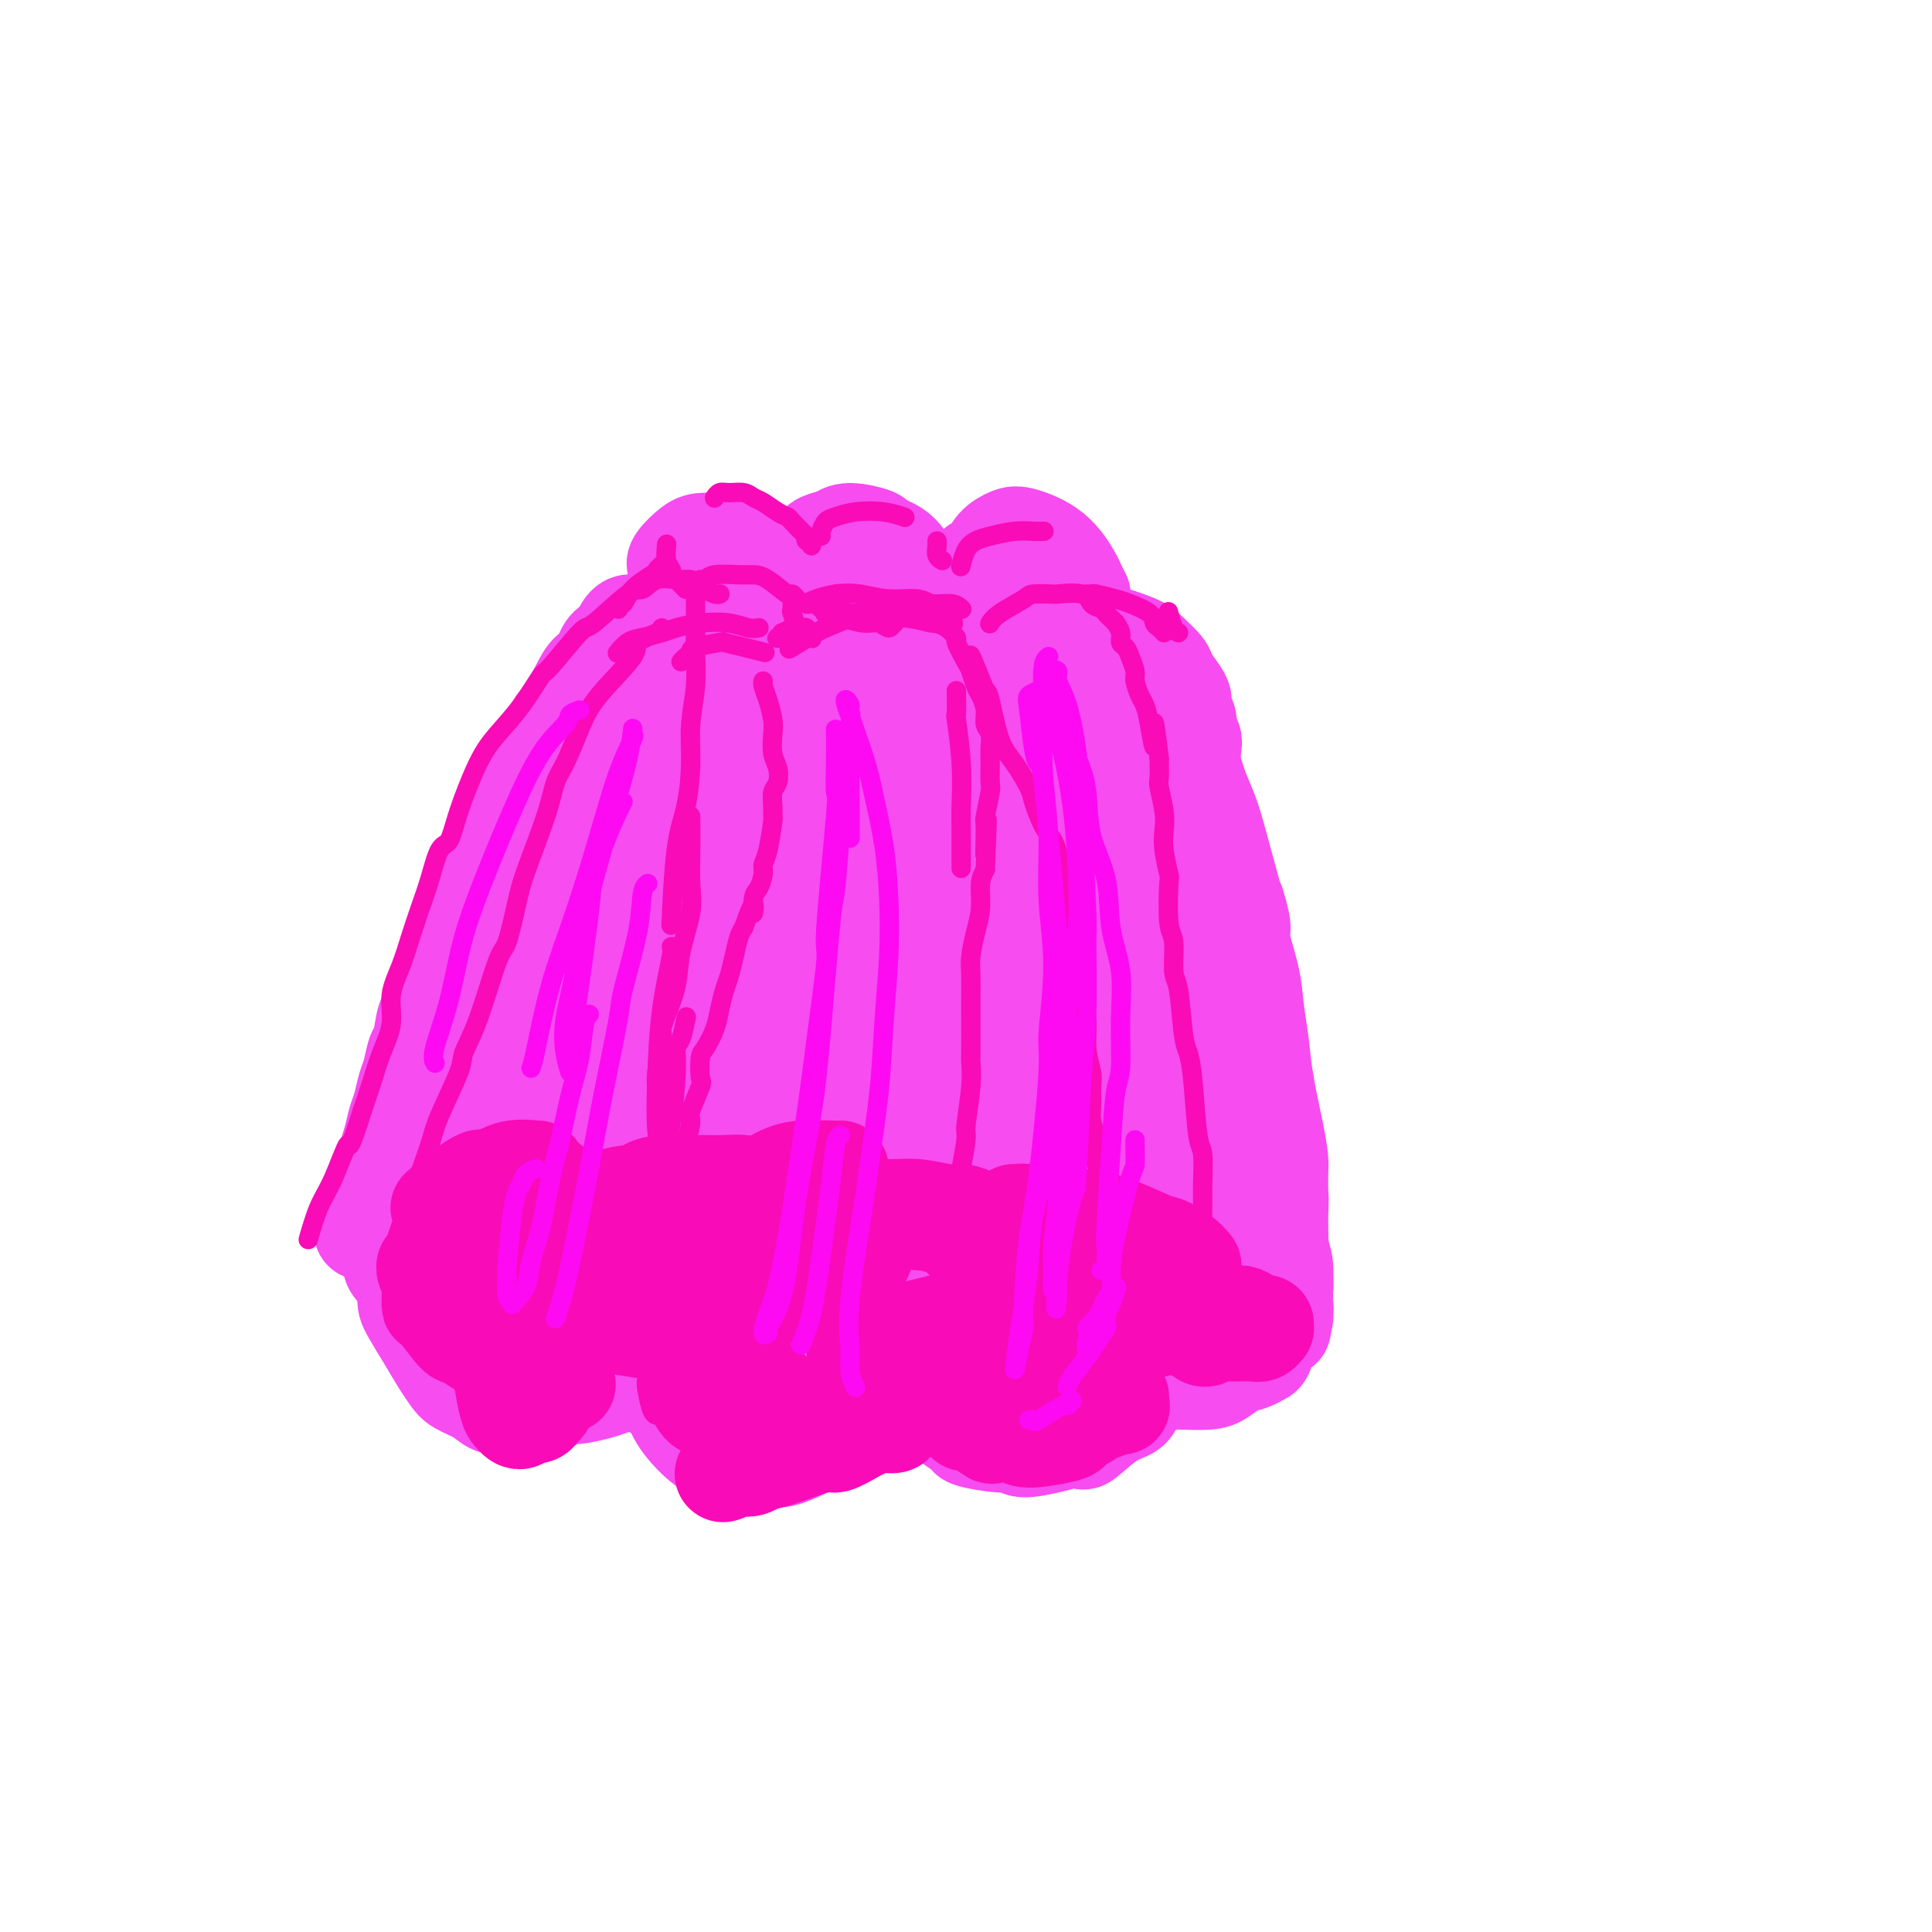<svg viewBox='0 0 400 400' version='1.1' xmlns='http://www.w3.org/2000/svg' xmlns:xlink='http://www.w3.org/1999/xlink'><g fill='none' stroke='rgb(246,76,240)' stroke-width='20' stroke-linecap='round' stroke-linejoin='round'><path d='M140,118c-0.020,-0.431 -0.040,-0.862 0,-1c0.040,-0.138 0.141,0.016 0,0c-0.141,-0.016 -0.524,-0.201 0,-1c0.524,-0.799 1.954,-2.211 3,-3c1.046,-0.789 1.709,-0.955 3,-1c1.291,-0.045 3.211,0.030 4,0c0.789,-0.030 0.446,-0.166 1,0c0.554,0.166 2.004,0.632 3,1c0.996,0.368 1.537,0.638 2,1c0.463,0.362 0.846,0.818 1,1c0.154,0.182 0.077,0.091 0,0'/><path d='M169,113c-0.036,0.093 -0.072,0.186 0,0c0.072,-0.186 0.250,-0.650 1,-1c0.750,-0.350 2.070,-0.587 3,-1c0.930,-0.413 1.470,-1.001 3,-1c1.530,0.001 4.049,0.593 5,1c0.951,0.407 0.332,0.631 1,1c0.668,0.369 2.622,0.882 4,2c1.378,1.118 2.179,2.839 3,4c0.821,1.161 1.663,1.760 2,2c0.337,0.240 0.168,0.120 0,0'/><path d='M202,118c-0.187,-0.385 -0.373,-0.770 0,-1c0.373,-0.230 1.306,-0.304 2,-1c0.694,-0.696 1.149,-2.015 2,-3c0.851,-0.985 2.097,-1.635 3,-2c0.903,-0.365 1.461,-0.444 3,0c1.539,0.444 4.059,1.412 6,3c1.941,1.588 3.304,3.797 4,5c0.696,1.203 0.726,1.401 1,2c0.274,0.599 0.793,1.600 1,2c0.207,0.400 0.104,0.200 0,0'/><path d='M132,131c0.033,0.083 0.065,0.167 0,0c-0.065,-0.167 -0.228,-0.584 0,-1c0.228,-0.416 0.845,-0.830 1,-1c0.155,-0.170 -0.154,-0.094 0,0c0.154,0.094 0.771,0.207 1,0c0.229,-0.207 0.069,-0.735 0,-1c-0.069,-0.265 -0.046,-0.268 0,0c0.046,0.268 0.114,0.806 0,1c-0.114,0.194 -0.411,0.044 -1,0c-0.589,-0.044 -1.469,0.018 -2,0c-0.531,-0.018 -0.714,-0.117 -1,0c-0.286,0.117 -0.674,0.450 -1,1c-0.326,0.550 -0.588,1.318 -1,2c-0.412,0.682 -0.972,1.279 -1,2c-0.028,0.721 0.476,1.566 1,2c0.524,0.434 1.068,0.457 2,1c0.932,0.543 2.251,1.608 3,2c0.749,0.392 0.928,0.112 1,0c0.072,-0.112 0.036,-0.056 0,0'/><path d='M140,136c-0.034,0.087 -0.068,0.173 0,0c0.068,-0.173 0.239,-0.606 0,-1c-0.239,-0.394 -0.889,-0.750 -1,-1c-0.111,-0.250 0.317,-0.393 0,-1c-0.317,-0.607 -1.380,-1.676 -2,-2c-0.620,-0.324 -0.798,0.098 -1,0c-0.202,-0.098 -0.428,-0.717 -1,-1c-0.572,-0.283 -1.491,-0.229 -2,0c-0.509,0.229 -0.608,0.633 -1,1c-0.392,0.367 -1.078,0.698 -2,1c-0.922,0.302 -2.082,0.574 -3,1c-0.918,0.426 -1.594,1.006 -2,2c-0.406,0.994 -0.542,2.400 -1,3c-0.458,0.600 -1.240,0.393 -2,1c-0.760,0.607 -1.499,2.030 -2,3c-0.501,0.970 -0.764,1.489 -1,2c-0.236,0.511 -0.443,1.015 -1,2c-0.557,0.985 -1.463,2.453 -2,3c-0.537,0.547 -0.706,0.175 -1,1c-0.294,0.825 -0.712,2.849 -1,4c-0.288,1.151 -0.444,1.429 -1,2c-0.556,0.571 -1.510,1.433 -2,2c-0.490,0.567 -0.515,0.837 -1,2c-0.485,1.163 -1.429,3.219 -2,4c-0.571,0.781 -0.769,0.287 -1,1c-0.231,0.713 -0.495,2.632 -1,4c-0.505,1.368 -1.253,2.184 -2,3'/><path d='M104,172c-3.975,6.807 -2.413,4.324 -2,4c0.413,-0.324 -0.323,1.510 -1,3c-0.677,1.490 -1.295,2.636 -2,4c-0.705,1.364 -1.496,2.946 -2,4c-0.504,1.054 -0.720,1.579 -1,3c-0.280,1.421 -0.624,3.737 -1,5c-0.376,1.263 -0.783,1.472 -1,2c-0.217,0.528 -0.243,1.375 -1,3c-0.757,1.625 -2.244,4.029 -3,6c-0.756,1.971 -0.780,3.508 -1,4c-0.220,0.492 -0.636,-0.060 -1,1c-0.364,1.060 -0.675,3.733 -1,5c-0.325,1.267 -0.665,1.129 -1,2c-0.335,0.871 -0.666,2.750 -1,4c-0.334,1.250 -0.671,1.869 -1,3c-0.329,1.131 -0.651,2.774 -1,4c-0.349,1.226 -0.724,2.036 -1,3c-0.276,0.964 -0.451,2.082 -1,4c-0.549,1.918 -1.470,4.635 -2,6c-0.530,1.365 -0.668,1.377 -1,2c-0.332,0.623 -0.860,1.855 -1,3c-0.140,1.145 0.106,2.202 0,3c-0.106,0.798 -0.565,1.338 -1,2c-0.435,0.662 -0.848,1.448 -1,2c-0.152,0.552 -0.043,0.872 0,1c0.043,0.128 0.022,0.064 0,0'/><path d='M209,140c0.442,-0.349 0.885,-0.698 1,-1c0.115,-0.302 -0.097,-0.558 0,-1c0.097,-0.442 0.503,-1.072 1,-2c0.497,-0.928 1.087,-2.154 2,-3c0.913,-0.846 2.151,-1.311 3,-2c0.849,-0.689 1.310,-1.603 2,-2c0.690,-0.397 1.607,-0.278 3,0c1.393,0.278 3.260,0.714 4,1c0.740,0.286 0.353,0.423 1,1c0.647,0.577 2.328,1.593 3,2c0.672,0.407 0.336,0.203 0,0'/><path d='M214,136c-0.419,0.091 -0.837,0.183 -1,0c-0.163,-0.183 -0.069,-0.639 -1,-1c-0.931,-0.361 -2.886,-0.626 -4,-1c-1.114,-0.374 -1.387,-0.859 -3,-1c-1.613,-0.141 -4.565,0.060 -6,0c-1.435,-0.060 -1.351,-0.380 -2,0c-0.649,0.380 -2.030,1.461 -3,2c-0.970,0.539 -1.528,0.536 -2,1c-0.472,0.464 -0.858,1.394 -1,2c-0.142,0.606 -0.041,0.887 0,1c0.041,0.113 0.020,0.056 0,0'/><path d='M193,148c-0.438,-0.401 -0.877,-0.802 -1,-1c-0.123,-0.198 0.069,-0.193 0,0c-0.069,0.193 -0.398,0.574 -1,0c-0.602,-0.574 -1.478,-2.102 -2,-3c-0.522,-0.898 -0.690,-1.164 -2,-2c-1.310,-0.836 -3.762,-2.240 -5,-3c-1.238,-0.760 -1.263,-0.877 -2,-1c-0.737,-0.123 -2.187,-0.254 -4,0c-1.813,0.254 -3.989,0.891 -5,1c-1.011,0.109 -0.859,-0.311 -1,0c-0.141,0.311 -0.576,1.353 -1,2c-0.424,0.647 -0.835,0.899 -1,1c-0.165,0.101 -0.082,0.050 0,0'/><path d='M171,147c-0.310,0.217 -0.620,0.434 -1,0c-0.380,-0.434 -0.830,-1.519 -1,-2c-0.170,-0.481 -0.059,-0.359 -1,-1c-0.941,-0.641 -2.934,-2.044 -4,-3c-1.066,-0.956 -1.206,-1.465 -2,-2c-0.794,-0.535 -2.241,-1.096 -4,-1c-1.759,0.096 -3.830,0.849 -5,1c-1.170,0.151 -1.438,-0.299 -2,0c-0.562,0.299 -1.419,1.348 -2,2c-0.581,0.652 -0.887,0.906 -1,1c-0.113,0.094 -0.032,0.027 0,0c0.032,-0.027 0.016,-0.013 0,0'/><path d='M154,135c0.346,-0.332 0.693,-0.664 1,-1c0.307,-0.336 0.576,-0.674 1,-1c0.424,-0.326 1.005,-0.638 2,-1c0.995,-0.362 2.406,-0.775 5,-1c2.594,-0.225 6.372,-0.263 9,0c2.628,0.263 4.107,0.826 5,1c0.893,0.174 1.201,-0.040 2,0c0.799,0.040 2.091,0.336 2,1c-0.091,0.664 -1.563,1.696 -2,2c-0.437,0.304 0.163,-0.121 -3,0c-3.163,0.121 -10.088,0.786 -13,1c-2.912,0.214 -1.812,-0.023 -2,0c-0.188,0.023 -1.664,0.308 -3,0c-1.336,-0.308 -2.533,-1.207 -3,-2c-0.467,-0.793 -0.206,-1.480 0,-2c0.206,-0.520 0.356,-0.871 2,-2c1.644,-1.129 4.780,-3.034 8,-4c3.220,-0.966 6.523,-0.991 10,-1c3.477,-0.009 7.128,-0.002 9,0c1.872,0.002 1.963,0.001 2,0c0.037,-0.001 0.018,-0.000 0,0'/><path d='M179,127c-1.111,-0.302 -2.222,-0.604 -3,-1c-0.778,-0.396 -1.221,-0.884 -2,-1c-0.779,-0.116 -1.892,0.142 -3,0c-1.108,-0.142 -2.209,-0.682 -4,-1c-1.791,-0.318 -4.270,-0.412 -6,0c-1.730,0.412 -2.712,1.329 -4,2c-1.288,0.671 -2.884,1.094 -3,2c-0.116,0.906 1.247,2.294 2,3c0.753,0.706 0.895,0.728 2,1c1.105,0.272 3.173,0.792 4,1c0.827,0.208 0.414,0.104 0,0'/><path d='M225,133c-0.009,0.113 -0.018,0.226 0,0c0.018,-0.226 0.063,-0.792 0,-1c-0.063,-0.208 -0.234,-0.060 0,0c0.234,0.060 0.874,0.030 1,0c0.126,-0.030 -0.261,-0.061 0,0c0.261,0.061 1.171,0.215 2,1c0.829,0.785 1.576,2.201 2,3c0.424,0.799 0.524,0.983 1,2c0.476,1.017 1.330,2.869 2,4c0.670,1.131 1.158,1.542 2,3c0.842,1.458 2.037,3.964 3,6c0.963,2.036 1.694,3.601 2,4c0.306,0.399 0.186,-0.369 1,1c0.814,1.369 2.561,4.873 3,6c0.439,1.127 -0.429,-0.124 0,1c0.429,1.124 2.155,4.622 3,6c0.845,1.378 0.807,0.634 1,1c0.193,0.366 0.615,1.841 1,3c0.385,1.159 0.733,2.000 1,3c0.267,1.000 0.454,2.158 1,4c0.546,1.842 1.452,4.368 2,6c0.548,1.632 0.739,2.371 1,3c0.261,0.629 0.592,1.147 1,2c0.408,0.853 0.893,2.042 1,3c0.107,0.958 -0.165,1.685 0,3c0.165,1.315 0.766,3.218 1,4c0.234,0.782 0.102,0.441 0,1c-0.102,0.559 -0.172,2.017 0,3c0.172,0.983 0.586,1.492 1,2'/><path d='M258,207c1.635,5.767 1.222,3.184 1,3c-0.222,-0.184 -0.252,2.031 0,3c0.252,0.969 0.786,0.693 1,1c0.214,0.307 0.109,1.199 0,2c-0.109,0.801 -0.222,1.513 0,2c0.222,0.487 0.777,0.748 1,1c0.223,0.252 0.113,0.493 0,1c-0.113,0.507 -0.227,1.279 0,2c0.227,0.721 0.797,1.390 1,2c0.203,0.610 0.040,1.160 0,2c-0.040,0.840 0.042,1.968 0,3c-0.042,1.032 -0.208,1.966 0,3c0.208,1.034 0.792,2.168 1,3c0.208,0.832 0.042,1.360 0,2c-0.042,0.640 0.042,1.390 0,2c-0.042,0.610 -0.208,1.081 0,2c0.208,0.919 0.792,2.288 1,3c0.208,0.712 0.042,0.768 0,1c-0.042,0.232 0.041,0.640 0,1c-0.041,0.360 -0.207,0.671 0,1c0.207,0.329 0.787,0.677 1,1c0.213,0.323 0.058,0.620 0,1c-0.058,0.380 -0.018,0.841 0,1c0.018,0.159 0.016,0.016 0,0c-0.016,-0.016 -0.045,0.095 0,0c0.045,-0.095 0.164,-0.396 0,-1c-0.164,-0.604 -0.610,-1.513 -1,-3c-0.390,-1.487 -0.723,-3.553 -1,-5c-0.277,-1.447 -0.498,-2.274 -1,-4c-0.502,-1.726 -1.286,-4.350 -2,-7c-0.714,-2.650 -1.357,-5.325 -2,-8'/><path d='M258,222c-1.428,-5.794 -1.497,-6.278 -2,-8c-0.503,-1.722 -1.440,-4.683 -2,-7c-0.560,-2.317 -0.743,-3.991 -1,-6c-0.257,-2.009 -0.590,-4.354 -1,-6c-0.410,-1.646 -0.899,-2.593 -1,-5c-0.101,-2.407 0.184,-6.274 0,-8c-0.184,-1.726 -0.838,-1.309 -1,-2c-0.162,-0.691 0.168,-2.488 0,-4c-0.168,-1.512 -0.833,-2.738 -1,-4c-0.167,-1.262 0.165,-2.558 0,-4c-0.165,-1.442 -0.828,-3.030 -1,-4c-0.172,-0.970 0.146,-1.324 0,-2c-0.146,-0.676 -0.756,-1.676 -1,-3c-0.244,-1.324 -0.122,-2.974 0,-4c0.122,-1.026 0.243,-1.430 0,-2c-0.243,-0.570 -0.852,-1.306 -1,-2c-0.148,-0.694 0.163,-1.345 0,-2c-0.163,-0.655 -0.801,-1.315 -1,-2c-0.199,-0.685 0.042,-1.395 0,-2c-0.042,-0.605 -0.367,-1.106 -1,-2c-0.633,-0.894 -1.575,-2.181 -2,-3c-0.425,-0.819 -0.332,-1.171 -1,-2c-0.668,-0.829 -2.098,-2.135 -3,-3c-0.902,-0.865 -1.278,-1.291 -3,-2c-1.722,-0.709 -4.791,-1.703 -6,-2c-1.209,-0.297 -0.559,0.103 -1,0c-0.441,-0.103 -1.974,-0.708 -3,-1c-1.026,-0.292 -1.545,-0.271 -2,0c-0.455,0.271 -0.844,0.792 -1,1c-0.156,0.208 -0.078,0.104 0,0'/><path d='M236,141c0.367,0.388 0.735,0.776 1,1c0.265,0.224 0.428,0.284 1,1c0.572,0.716 1.554,2.087 2,3c0.446,0.913 0.355,1.368 1,3c0.645,1.632 2.027,4.441 3,7c0.973,2.559 1.537,4.866 2,6c0.463,1.134 0.823,1.094 1,2c0.177,0.906 0.169,2.759 1,6c0.831,3.241 2.499,7.872 3,10c0.501,2.128 -0.165,1.754 0,3c0.165,1.246 1.161,4.111 2,7c0.839,2.889 1.520,5.802 2,9c0.480,3.198 0.759,6.683 1,8c0.241,1.317 0.446,0.468 1,3c0.554,2.532 1.459,8.445 2,11c0.541,2.555 0.719,1.754 1,3c0.281,1.246 0.667,4.541 1,7c0.333,2.459 0.614,4.082 1,6c0.386,1.918 0.878,4.129 1,6c0.122,1.871 -0.125,3.401 0,5c0.125,1.599 0.622,3.268 1,5c0.378,1.732 0.637,3.529 1,5c0.363,1.471 0.830,2.618 1,4c0.170,1.382 0.042,2.999 0,4c-0.042,1.001 0.003,1.387 0,2c-0.003,0.613 -0.052,1.453 0,2c0.052,0.547 0.206,0.801 0,1c-0.206,0.199 -0.773,0.343 -1,0c-0.227,-0.343 -0.113,-1.171 0,-2'/><path d='M265,269c1.808,13.184 -0.671,1.644 -2,-4c-1.329,-5.644 -1.508,-5.391 -2,-7c-0.492,-1.609 -1.299,-5.081 -2,-8c-0.701,-2.919 -1.297,-5.284 -2,-8c-0.703,-2.716 -1.511,-5.782 -2,-8c-0.489,-2.218 -0.657,-3.589 -1,-8c-0.343,-4.411 -0.862,-11.862 -1,-15c-0.138,-3.138 0.103,-1.962 0,-3c-0.103,-1.038 -0.550,-4.290 -1,-6c-0.450,-1.710 -0.904,-1.876 -1,-3c-0.096,-1.124 0.166,-3.204 0,-5c-0.166,-1.796 -0.762,-3.309 -1,-5c-0.238,-1.691 -0.120,-3.561 0,-5c0.120,-1.439 0.241,-2.447 0,-4c-0.241,-1.553 -0.843,-3.651 -1,-5c-0.157,-1.349 0.131,-1.951 0,-3c-0.131,-1.049 -0.680,-2.547 -1,-4c-0.320,-1.453 -0.411,-2.861 -1,-4c-0.589,-1.139 -1.674,-2.007 -2,-3c-0.326,-0.993 0.108,-2.110 0,-3c-0.108,-0.890 -0.759,-1.554 -1,-2c-0.241,-0.446 -0.072,-0.674 0,-1c0.072,-0.326 0.046,-0.749 0,-1c-0.046,-0.251 -0.111,-0.328 0,0c0.111,0.328 0.399,1.063 1,2c0.601,0.937 1.516,2.076 2,3c0.484,0.924 0.536,1.634 1,3c0.464,1.366 1.341,3.387 2,5c0.659,1.613 1.101,2.819 2,6c0.899,3.181 2.257,8.337 3,11c0.743,2.663 0.872,2.831 1,3'/><path d='M256,187c1.974,6.140 0.909,5.491 1,7c0.091,1.509 1.337,5.175 2,8c0.663,2.825 0.742,4.809 1,7c0.258,2.191 0.696,4.591 1,7c0.304,2.409 0.474,4.828 1,8c0.526,3.172 1.409,7.095 2,10c0.591,2.905 0.891,4.790 1,6c0.109,1.210 0.028,1.745 0,3c-0.028,1.255 -0.004,3.232 0,5c0.004,1.768 -0.013,3.329 0,5c0.013,1.671 0.056,3.453 0,5c-0.056,1.547 -0.211,2.858 0,4c0.211,1.142 0.788,2.115 1,3c0.212,0.885 0.061,1.681 0,2c-0.061,0.319 -0.030,0.159 0,0'/><path d='M266,267c-0.002,0.316 -0.003,0.633 0,1c0.003,0.367 0.012,0.785 0,1c-0.012,0.215 -0.045,0.226 0,1c0.045,0.774 0.166,2.309 0,3c-0.166,0.691 -0.621,0.538 -1,1c-0.379,0.462 -0.681,1.539 -1,2c-0.319,0.461 -0.655,0.308 -1,1c-0.345,0.692 -0.701,2.231 -1,3c-0.299,0.769 -0.542,0.770 -1,1c-0.458,0.230 -1.131,0.689 -2,1c-0.869,0.311 -1.935,0.476 -3,1c-1.065,0.524 -2.129,1.409 -3,2c-0.871,0.591 -1.548,0.888 -3,1c-1.452,0.112 -3.678,0.037 -5,0c-1.322,-0.037 -1.741,-0.037 -2,0c-0.259,0.037 -0.359,0.111 -1,0c-0.641,-0.111 -1.822,-0.408 -3,-1c-1.178,-0.592 -2.354,-1.479 -3,-2c-0.646,-0.521 -0.761,-0.676 -1,-1c-0.239,-0.324 -0.603,-0.818 -1,-1c-0.397,-0.182 -0.828,-0.052 -1,0c-0.172,0.052 -0.086,0.026 0,0'/><path d='M235,289c-0.008,-0.060 -0.017,-0.120 0,0c0.017,0.120 0.058,0.421 0,1c-0.058,0.579 -0.217,1.437 -1,2c-0.783,0.563 -2.191,0.833 -4,2c-1.809,1.167 -4.019,3.232 -5,4c-0.981,0.768 -0.735,0.240 -1,0c-0.265,-0.240 -1.043,-0.193 -2,0c-0.957,0.193 -2.093,0.532 -4,1c-1.907,0.468 -4.586,1.065 -6,1c-1.414,-0.065 -1.564,-0.793 -2,-1c-0.436,-0.207 -1.157,0.107 -3,0c-1.843,-0.107 -4.808,-0.634 -6,-1c-1.192,-0.366 -0.610,-0.571 -1,-1c-0.390,-0.429 -1.751,-1.082 -3,-2c-1.249,-0.918 -2.386,-2.102 -3,-3c-0.614,-0.898 -0.704,-1.511 -1,-2c-0.296,-0.489 -0.799,-0.854 -1,-1c-0.201,-0.146 -0.101,-0.073 0,0'/><path d='M189,292c-0.342,-0.015 -0.684,-0.030 -1,0c-0.316,0.030 -0.605,0.106 -1,0c-0.395,-0.106 -0.895,-0.394 -2,0c-1.105,0.394 -2.814,1.470 -4,2c-1.186,0.530 -1.848,0.514 -3,1c-1.152,0.486 -2.793,1.474 -4,2c-1.207,0.526 -1.978,0.591 -3,1c-1.022,0.409 -2.293,1.163 -4,2c-1.707,0.837 -3.850,1.755 -5,2c-1.150,0.245 -1.308,-0.185 -2,0c-0.692,0.185 -1.920,0.985 -3,1c-1.080,0.015 -2.013,-0.753 -3,-1c-0.987,-0.247 -2.030,0.029 -3,0c-0.970,-0.029 -1.868,-0.364 -3,-1c-1.132,-0.636 -2.500,-1.573 -4,-3c-1.500,-1.427 -3.134,-3.342 -4,-5c-0.866,-1.658 -0.964,-3.057 -1,-4c-0.036,-0.943 -0.010,-1.428 0,-2c0.010,-0.572 0.003,-1.231 0,-2c-0.003,-0.769 -0.001,-1.648 0,-2c0.001,-0.352 0.000,-0.176 0,0'/><path d='M134,284c-0.349,0.446 -0.699,0.893 -1,1c-0.301,0.107 -0.554,-0.125 -1,0c-0.446,0.125 -1.087,0.606 -2,1c-0.913,0.394 -2.099,0.702 -3,1c-0.901,0.298 -1.517,0.588 -3,1c-1.483,0.412 -3.832,0.947 -5,1c-1.168,0.053 -1.156,-0.377 -2,0c-0.844,0.377 -2.546,1.559 -4,2c-1.454,0.441 -2.662,0.140 -4,0c-1.338,-0.140 -2.806,-0.120 -4,0c-1.194,0.120 -2.115,0.340 -3,0c-0.885,-0.340 -1.734,-1.240 -3,-2c-1.266,-0.760 -2.948,-1.379 -4,-2c-1.052,-0.621 -1.474,-1.243 -2,-2c-0.526,-0.757 -1.158,-1.648 -2,-3c-0.842,-1.352 -1.896,-3.165 -3,-5c-1.104,-1.835 -2.257,-3.693 -3,-5c-0.743,-1.307 -1.075,-2.062 -1,-3c0.075,-0.938 0.559,-2.060 1,-3c0.441,-0.940 0.840,-1.697 1,-2c0.160,-0.303 0.080,-0.151 0,0'/><path d='M84,266c-0.194,-0.712 -0.388,-1.424 -1,-2c-0.612,-0.576 -1.642,-1.016 -2,-2c-0.358,-0.984 -0.044,-2.511 0,-4c0.044,-1.489 -0.180,-2.939 0,-4c0.180,-1.061 0.766,-1.732 1,-2c0.234,-0.268 0.117,-0.134 0,0'/><path d='M132,146c-0.149,0.191 -0.299,0.382 -1,1c-0.701,0.618 -1.955,1.663 -3,4c-1.045,2.337 -1.881,5.965 -3,9c-1.119,3.035 -2.521,5.477 -5,13c-2.479,7.523 -6.033,20.127 -8,26c-1.967,5.873 -2.345,5.015 -3,8c-0.655,2.985 -1.587,9.815 -3,18c-1.413,8.185 -3.306,17.727 -4,22c-0.694,4.273 -0.188,3.277 0,5c0.188,1.723 0.058,6.166 0,9c-0.058,2.834 -0.045,4.059 0,5c0.045,0.941 0.120,1.598 1,1c0.880,-0.598 2.563,-2.451 3,-4c0.437,-1.549 -0.374,-2.795 0,-6c0.374,-3.205 1.933,-8.371 3,-14c1.067,-5.629 1.643,-11.722 3,-18c1.357,-6.278 3.497,-12.742 5,-19c1.503,-6.258 2.371,-12.312 4,-18c1.629,-5.688 4.020,-11.012 6,-16c1.980,-4.988 3.551,-9.640 5,-13c1.449,-3.360 2.778,-5.428 5,-8c2.222,-2.572 5.338,-5.648 7,-6c1.662,-0.352 1.870,2.021 2,3c0.130,0.979 0.183,0.564 0,1c-0.183,0.436 -0.602,1.722 -3,9c-2.398,7.278 -6.777,20.549 -9,27c-2.223,6.451 -2.291,6.083 -4,10c-1.709,3.917 -5.060,12.119 -8,21c-2.940,8.881 -5.470,18.440 -8,28'/><path d='M114,244c-4.652,14.301 -1.782,7.054 -1,7c0.782,-0.054 -0.523,7.086 -1,12c-0.477,4.914 -0.124,7.603 0,9c0.124,1.397 0.020,1.503 0,1c-0.020,-0.503 0.046,-1.613 0,-2c-0.046,-0.387 -0.202,-0.049 1,-6c1.202,-5.951 3.761,-18.192 6,-28c2.239,-9.808 4.156,-17.184 5,-21c0.844,-3.816 0.615,-4.072 2,-10c1.385,-5.928 4.385,-17.529 6,-24c1.615,-6.471 1.847,-7.811 2,-9c0.153,-1.189 0.228,-2.228 0,-3c-0.228,-0.772 -0.760,-1.277 -2,-1c-1.240,0.277 -3.187,1.337 -6,4c-2.813,2.663 -6.491,6.929 -10,12c-3.509,5.071 -6.848,10.947 -10,16c-3.152,5.053 -6.116,9.283 -9,17c-2.884,7.717 -5.688,18.919 -7,24c-1.312,5.081 -1.133,4.040 -1,6c0.133,1.960 0.218,6.921 1,10c0.782,3.079 2.260,4.275 3,6c0.740,1.725 0.743,3.977 4,2c3.257,-1.977 9.767,-8.183 13,-12c3.233,-3.817 3.188,-5.244 5,-9c1.812,-3.756 5.481,-9.840 11,-21c5.519,-11.160 12.887,-27.398 16,-35c3.113,-7.602 1.969,-6.570 3,-10c1.031,-3.430 4.235,-11.321 7,-18c2.765,-6.679 5.091,-12.144 6,-15c0.909,-2.856 0.403,-3.102 0,-3c-0.403,0.102 -0.701,0.551 -1,1'/><path d='M157,144c0.590,-3.890 -5.436,8.883 -8,14c-2.564,5.117 -1.668,2.576 -4,9c-2.332,6.424 -7.892,21.814 -11,32c-3.108,10.186 -3.763,15.168 -5,22c-1.237,6.832 -3.056,15.512 -4,20c-0.944,4.488 -1.012,4.783 -1,8c0.012,3.217 0.105,9.357 0,13c-0.105,3.643 -0.406,4.790 0,7c0.406,2.210 1.521,5.483 3,4c1.479,-1.483 3.324,-7.723 5,-12c1.676,-4.277 3.184,-6.590 4,-9c0.816,-2.410 0.939,-4.917 2,-10c1.061,-5.083 3.058,-12.743 5,-20c1.942,-7.257 3.827,-14.110 5,-20c1.173,-5.890 1.634,-10.816 3,-17c1.366,-6.184 3.637,-13.626 5,-18c1.363,-4.374 1.816,-5.681 2,-7c0.184,-1.319 0.097,-2.650 0,-3c-0.097,-0.350 -0.204,0.282 0,0c0.204,-0.282 0.717,-1.478 0,3c-0.717,4.478 -2.666,14.630 -4,20c-1.334,5.370 -2.053,5.957 -3,11c-0.947,5.043 -2.120,14.541 -3,23c-0.880,8.459 -1.465,15.879 -2,23c-0.535,7.121 -1.019,13.942 -1,20c0.019,6.058 0.539,11.352 1,15c0.461,3.648 0.861,5.649 1,7c0.139,1.351 0.017,2.053 0,1c-0.017,-1.053 0.072,-3.860 0,-8c-0.072,-4.140 -0.306,-9.611 0,-16c0.306,-6.389 1.153,-13.694 2,-21'/><path d='M149,235c0.769,-13.666 1.691,-25.830 3,-35c1.309,-9.170 3.004,-15.345 4,-19c0.996,-3.655 1.293,-4.789 2,-8c0.707,-3.211 1.823,-8.499 3,-13c1.177,-4.501 2.415,-8.216 3,-10c0.585,-1.784 0.518,-1.637 1,0c0.482,1.637 1.512,4.765 2,8c0.488,3.235 0.432,6.578 0,9c-0.432,2.422 -1.240,3.924 -2,9c-0.760,5.076 -1.473,13.724 -2,21c-0.527,7.276 -0.869,13.178 -1,23c-0.131,9.822 -0.053,23.563 0,30c0.053,6.437 0.080,5.568 0,8c-0.080,2.432 -0.267,8.164 0,12c0.267,3.836 0.987,5.776 1,7c0.013,1.224 -0.682,1.732 -1,1c-0.318,-0.732 -0.258,-2.703 0,-8c0.258,-5.297 0.714,-13.919 1,-19c0.286,-5.081 0.401,-6.620 1,-12c0.599,-5.380 1.683,-14.601 3,-23c1.317,-8.399 2.866,-15.977 4,-23c1.134,-7.023 1.852,-13.490 3,-19c1.148,-5.510 2.727,-10.064 4,-14c1.273,-3.936 2.240,-7.253 3,-10c0.760,-2.747 1.314,-4.924 2,-6c0.686,-1.076 1.503,-1.051 2,-1c0.497,0.051 0.675,0.130 1,1c0.325,0.870 0.799,2.532 1,7c0.201,4.468 0.131,11.741 0,19c-0.131,7.259 -0.323,14.502 -1,22c-0.677,7.498 -1.838,15.249 -3,23'/><path d='M183,215c-0.881,14.786 -1.583,16.251 -2,21c-0.417,4.749 -0.547,12.781 -1,18c-0.453,5.219 -1.228,7.626 -2,10c-0.772,2.374 -1.541,4.716 -2,6c-0.459,1.284 -0.610,1.512 -1,2c-0.390,0.488 -1.021,1.238 -1,-3c0.021,-4.238 0.693,-13.464 1,-18c0.307,-4.536 0.248,-4.380 1,-9c0.752,-4.620 2.317,-14.014 4,-22c1.683,-7.986 3.486,-14.562 5,-21c1.514,-6.438 2.738,-12.736 4,-18c1.262,-5.264 2.563,-9.492 4,-13c1.437,-3.508 3.012,-6.296 4,-8c0.988,-1.704 1.389,-2.324 2,-3c0.611,-0.676 1.433,-1.408 2,-1c0.567,0.408 0.880,1.957 1,4c0.120,2.043 0.047,4.582 0,9c-0.047,4.418 -0.070,10.716 0,17c0.070,6.284 0.232,12.555 0,19c-0.232,6.445 -0.857,13.066 -1,19c-0.143,5.934 0.196,11.182 0,18c-0.196,6.818 -0.928,15.207 -1,19c-0.072,3.793 0.516,2.991 0,5c-0.516,2.009 -2.135,6.829 -3,9c-0.865,2.171 -0.975,1.692 -2,2c-1.025,0.308 -2.965,1.404 -4,2c-1.035,0.596 -1.164,0.693 -4,1c-2.836,0.307 -8.379,0.825 -11,1c-2.621,0.175 -2.321,0.009 -4,0c-1.679,-0.009 -5.337,0.140 -8,0c-2.663,-0.140 -4.332,-0.570 -6,-1'/><path d='M158,280c-6.055,0.219 -4.694,0.267 -5,0c-0.306,-0.267 -2.279,-0.850 -3,-1c-0.721,-0.150 -0.188,0.134 0,0c0.188,-0.134 0.032,-0.686 0,-1c-0.032,-0.314 0.059,-0.390 2,-1c1.941,-0.610 5.733,-1.754 7,-2c1.267,-0.246 0.011,0.405 3,-2c2.989,-2.405 10.224,-7.867 13,-10c2.776,-2.133 1.093,-0.935 3,-5c1.907,-4.065 7.403,-13.391 10,-18c2.597,-4.609 2.296,-4.500 3,-8c0.704,-3.500 2.412,-10.608 4,-17c1.588,-6.392 3.056,-12.067 4,-18c0.944,-5.933 1.362,-12.126 2,-18c0.638,-5.874 1.494,-11.431 2,-16c0.506,-4.569 0.661,-8.150 1,-12c0.339,-3.850 0.863,-7.967 1,-10c0.137,-2.033 -0.114,-1.981 0,-2c0.114,-0.019 0.594,-0.108 1,0c0.406,0.108 0.738,0.413 1,2c0.262,1.587 0.452,4.457 1,9c0.548,4.543 1.452,10.759 2,17c0.548,6.241 0.740,12.507 1,19c0.260,6.493 0.587,13.212 1,20c0.413,6.788 0.910,13.644 1,20c0.090,6.356 -0.228,12.210 0,17c0.228,4.790 1.000,8.516 1,14c-0.000,5.484 -0.773,12.728 -1,16c-0.227,3.272 0.093,2.573 0,3c-0.093,0.427 -0.598,1.979 -1,2c-0.402,0.021 -0.701,-1.490 -1,-3'/><path d='M211,275c-0.314,6.160 -0.099,-2.939 0,-10c0.099,-7.061 0.082,-12.084 0,-18c-0.082,-5.916 -0.230,-12.726 0,-19c0.230,-6.274 0.839,-12.013 1,-18c0.161,-5.987 -0.125,-12.221 0,-18c0.125,-5.779 0.663,-11.104 1,-16c0.337,-4.896 0.474,-9.364 1,-14c0.526,-4.636 1.442,-9.439 2,-12c0.558,-2.561 0.757,-2.879 1,-3c0.243,-0.121 0.530,-0.044 1,0c0.470,0.044 1.123,0.055 2,1c0.877,0.945 1.978,2.825 3,7c1.022,4.175 1.966,10.646 3,17c1.034,6.354 2.158,12.591 3,19c0.842,6.409 1.403,12.991 2,19c0.597,6.009 1.232,11.444 2,17c0.768,5.556 1.670,11.233 2,16c0.330,4.767 0.086,8.624 0,13c-0.086,4.376 -0.016,9.269 0,11c0.016,1.731 -0.021,0.298 0,-1c0.021,-1.298 0.101,-2.463 0,-4c-0.101,-1.537 -0.384,-3.447 -1,-11c-0.616,-7.553 -1.566,-20.747 -2,-27c-0.434,-6.253 -0.350,-5.563 -1,-9c-0.650,-3.437 -2.032,-11.000 -3,-17c-0.968,-6.000 -1.522,-10.435 -2,-15c-0.478,-4.565 -0.879,-9.259 -1,-13c-0.121,-3.741 0.040,-6.528 0,-9c-0.040,-2.472 -0.280,-4.627 0,-6c0.280,-1.373 1.080,-1.964 2,-2c0.920,-0.036 1.960,0.482 3,1'/><path d='M230,154c1.369,0.395 2.290,1.883 4,5c1.710,3.117 4.207,7.864 6,13c1.793,5.136 2.881,10.660 4,15c1.119,4.340 2.270,7.495 3,15c0.730,7.505 1.040,19.361 1,24c-0.040,4.639 -0.428,2.060 -1,6c-0.572,3.940 -1.326,14.397 -2,19c-0.674,4.603 -1.267,3.350 -2,5c-0.733,1.650 -1.607,6.201 -3,10c-1.393,3.799 -3.304,6.845 -5,9c-1.696,2.155 -3.175,3.421 -5,6c-1.825,2.579 -3.996,6.473 -5,8c-1.004,1.527 -0.840,0.688 -2,1c-1.160,0.312 -3.643,1.776 -5,2c-1.357,0.224 -1.587,-0.793 -2,-1c-0.413,-0.207 -1.008,0.397 -1,0c0.008,-0.397 0.621,-1.795 1,-3c0.379,-1.205 0.526,-2.219 1,-3c0.474,-0.781 1.276,-1.331 2,-2c0.724,-0.669 1.372,-1.457 2,-2c0.628,-0.543 1.238,-0.839 2,-1c0.762,-0.161 1.675,-0.186 2,0c0.325,0.186 0.061,0.584 0,1c-0.061,0.416 0.082,0.851 0,1c-0.082,0.149 -0.388,0.012 -1,0c-0.612,-0.012 -1.530,0.101 -2,0c-0.470,-0.101 -0.493,-0.417 0,-1c0.493,-0.583 1.503,-1.435 2,-2c0.497,-0.565 0.480,-0.844 2,-2c1.520,-1.156 4.577,-3.187 8,-5c3.423,-1.813 7.211,-3.406 11,-5'/><path d='M245,267c3.968,-2.400 1.887,-1.400 3,-1c1.113,0.400 5.420,0.201 7,0c1.580,-0.201 0.435,-0.402 0,0c-0.435,0.402 -0.159,1.408 0,2c0.159,0.592 0.199,0.771 0,1c-0.199,0.229 -0.639,0.508 -2,2c-1.361,1.492 -3.644,4.198 -6,6c-2.356,1.802 -4.786,2.701 -6,3c-1.214,0.299 -1.213,-0.002 -4,1c-2.787,1.002 -8.363,3.305 -11,4c-2.637,0.695 -2.336,-0.220 -4,0c-1.664,0.220 -5.293,1.576 -8,2c-2.707,0.424 -4.490,-0.082 -6,0c-1.510,0.082 -2.745,0.754 -4,1c-1.255,0.246 -2.530,0.066 -3,0c-0.470,-0.066 -0.134,-0.019 0,0c0.134,0.019 0.067,0.009 0,0'/><path d='M204,282c-0.351,-0.292 -0.701,-0.584 -1,-1c-0.299,-0.416 -0.546,-0.955 -1,-2c-0.454,-1.045 -1.114,-2.594 -2,-4c-0.886,-1.406 -1.997,-2.667 -3,-4c-1.003,-1.333 -1.896,-2.736 -4,-4c-2.104,-1.264 -5.419,-2.387 -7,-3c-1.581,-0.613 -1.429,-0.714 -3,0c-1.571,0.714 -4.864,2.243 -7,4c-2.136,1.757 -3.113,3.742 -4,5c-0.887,1.258 -1.682,1.788 -2,2c-0.318,0.212 -0.159,0.106 0,0'/><path d='M160,298c-0.303,-0.004 -0.607,-0.009 -1,0c-0.393,0.009 -0.876,0.030 -2,0c-1.124,-0.030 -2.890,-0.111 -4,0c-1.110,0.111 -1.563,0.414 -4,-1c-2.437,-1.414 -6.856,-4.543 -9,-6c-2.144,-1.457 -2.012,-1.241 -3,-2c-0.988,-0.759 -3.097,-2.494 -5,-4c-1.903,-1.506 -3.601,-2.783 -6,-4c-2.399,-1.217 -5.498,-2.376 -7,-3c-1.502,-0.624 -1.407,-0.715 -2,-1c-0.593,-0.285 -1.875,-0.763 -3,-1c-1.125,-0.237 -2.093,-0.231 -3,0c-0.907,0.231 -1.753,0.689 -2,1c-0.247,0.311 0.103,0.476 0,1c-0.103,0.524 -0.660,1.408 0,2c0.660,0.592 2.538,0.891 5,1c2.462,0.109 5.509,0.029 9,0c3.491,-0.029 7.426,-0.008 9,0c1.574,0.008 0.787,0.004 0,0'/><path d='M225,256c0.002,0.434 0.004,0.867 0,1c-0.004,0.133 -0.015,-0.036 0,0c0.015,0.036 0.057,0.277 0,1c-0.057,0.723 -0.211,1.927 0,3c0.211,1.073 0.787,2.013 1,3c0.213,0.987 0.062,2.020 0,3c-0.062,0.980 -0.034,1.905 0,2c0.034,0.095 0.074,-0.641 0,-1c-0.074,-0.359 -0.263,-0.342 0,-1c0.263,-0.658 0.979,-1.991 1,-3c0.021,-1.009 -0.652,-1.694 -1,-2c-0.348,-0.306 -0.371,-0.234 -1,0c-0.629,0.234 -1.865,0.630 -3,1c-1.135,0.370 -2.171,0.716 -3,1c-0.829,0.284 -1.451,0.507 -2,1c-0.549,0.493 -1.023,1.256 -1,1c0.023,-0.256 0.545,-1.530 1,-2c0.455,-0.470 0.844,-0.134 1,0c0.156,0.134 0.078,0.067 0,0'/></g>
<g fill='none' stroke='rgb(249,11,183)' stroke-width='20' stroke-linecap='round' stroke-linejoin='round'><path d='M94,250c-0.462,0.008 -0.924,0.015 -1,0c-0.076,-0.015 0.236,-0.053 0,0c-0.236,0.053 -1.018,0.198 -1,0c0.018,-0.198 0.838,-0.740 1,-1c0.162,-0.260 -0.334,-0.237 1,-1c1.334,-0.763 4.496,-2.310 6,-3c1.504,-0.690 1.348,-0.522 2,-1c0.652,-0.478 2.110,-1.601 4,-2c1.890,-0.399 4.212,-0.075 5,0c0.788,0.075 0.042,-0.100 0,0c-0.042,0.100 0.621,0.474 1,1c0.379,0.526 0.474,1.203 0,2c-0.474,0.797 -1.517,1.715 -2,2c-0.483,0.285 -0.408,-0.064 -1,0c-0.592,0.064 -1.853,0.539 -3,1c-1.147,0.461 -2.180,0.908 -3,1c-0.820,0.092 -1.428,-0.172 -2,0c-0.572,0.172 -1.110,0.778 -2,1c-0.890,0.222 -2.133,0.059 -3,0c-0.867,-0.059 -1.358,-0.015 -2,0c-0.642,0.015 -1.434,0.001 -2,0c-0.566,-0.001 -0.904,0.010 -1,0c-0.096,-0.010 0.051,-0.041 0,0c-0.051,0.041 -0.300,0.155 0,0c0.300,-0.155 1.150,-0.577 2,-1'/><path d='M93,249c-2.246,0.075 0.639,-0.736 2,-1c1.361,-0.264 1.199,0.020 2,0c0.801,-0.020 2.564,-0.345 5,-1c2.436,-0.655 5.545,-1.638 7,-2c1.455,-0.362 1.256,-0.101 2,0c0.744,0.101 2.431,0.041 3,0c0.569,-0.041 0.021,-0.064 0,0c-0.021,0.064 0.484,0.214 0,0c-0.484,-0.214 -1.959,-0.791 -3,-1c-1.041,-0.209 -1.648,-0.050 -2,0c-0.352,0.050 -0.447,-0.008 -2,0c-1.553,0.008 -4.562,0.083 -6,0c-1.438,-0.083 -1.305,-0.325 -2,0c-0.695,0.325 -2.217,1.217 -3,2c-0.783,0.783 -0.826,1.457 -1,2c-0.174,0.543 -0.477,0.954 -1,2c-0.523,1.046 -1.264,2.726 -2,4c-0.736,1.274 -1.465,2.140 -2,4c-0.535,1.860 -0.875,4.713 -1,6c-0.125,1.287 -0.033,1.008 0,2c0.033,0.992 0.008,3.256 0,4c-0.008,0.744 0.003,-0.033 1,1c0.997,1.033 2.982,3.874 4,5c1.018,1.126 1.071,0.535 2,1c0.929,0.465 2.735,1.984 5,3c2.265,1.016 4.988,1.529 7,2c2.012,0.471 3.313,0.900 4,1c0.687,0.100 0.762,-0.128 1,0c0.238,0.128 0.641,0.611 1,1c0.359,0.389 0.674,0.682 1,1c0.326,0.318 0.663,0.659 1,1'/><path d='M116,286c3.241,1.434 0.343,0.019 -1,0c-1.343,-0.019 -1.132,1.358 -1,2c0.132,0.642 0.186,0.549 0,1c-0.186,0.451 -0.613,1.445 -1,2c-0.387,0.555 -0.734,0.671 -1,1c-0.266,0.329 -0.453,0.870 -1,1c-0.547,0.130 -1.456,-0.150 -2,0c-0.544,0.150 -0.724,0.730 -1,1c-0.276,0.270 -0.649,0.228 -1,0c-0.351,-0.228 -0.680,-0.644 -1,-1c-0.320,-0.356 -0.630,-0.651 -1,-2c-0.370,-1.349 -0.799,-3.750 -1,-5c-0.201,-1.250 -0.176,-1.348 0,-3c0.176,-1.652 0.501,-4.858 1,-8c0.499,-3.142 1.172,-6.222 2,-9c0.828,-2.778 1.811,-5.256 4,-8c2.189,-2.744 5.585,-5.755 7,-7c1.415,-1.245 0.849,-0.723 2,-1c1.151,-0.277 4.020,-1.354 6,-2c1.980,-0.646 3.070,-0.862 5,-1c1.930,-0.138 4.700,-0.198 5,0c0.300,0.198 -1.869,0.654 -3,1c-1.131,0.346 -1.224,0.580 -2,1c-0.776,0.420 -2.237,1.024 -4,2c-1.763,0.976 -3.829,2.322 -6,4c-2.171,1.678 -4.448,3.687 -6,5c-1.552,1.313 -2.379,1.930 -3,3c-0.621,1.070 -1.034,2.591 -1,4c0.034,1.409 0.517,2.704 1,4'/><path d='M112,271c-0.135,1.875 1.027,1.063 2,1c0.973,-0.063 1.756,0.622 3,1c1.244,0.378 2.950,0.448 7,1c4.050,0.552 10.443,1.586 13,2c2.557,0.414 1.279,0.207 0,0'/><path d='M146,286c0.565,0.643 1.130,1.286 2,2c0.870,0.714 2.043,1.498 3,2c0.957,0.502 1.696,0.720 2,1c0.304,0.280 0.173,0.621 2,1c1.827,0.379 5.613,0.795 7,1c1.387,0.205 0.377,0.198 1,0c0.623,-0.198 2.880,-0.589 4,-1c1.120,-0.411 1.103,-0.843 1,-1c-0.103,-0.157 -0.291,-0.038 0,0c0.291,0.038 1.063,-0.004 0,0c-1.063,0.004 -3.961,0.054 -5,0c-1.039,-0.054 -0.221,-0.210 -1,0c-0.779,0.210 -3.157,0.788 -5,1c-1.843,0.212 -3.152,0.058 -4,0c-0.848,-0.058 -1.236,-0.020 -2,0c-0.764,0.020 -1.904,0.021 -3,0c-1.096,-0.021 -2.150,-0.064 -3,-1c-0.850,-0.936 -1.498,-2.765 -2,-4c-0.502,-1.235 -0.858,-1.875 -1,-3c-0.142,-1.125 -0.069,-2.735 0,-5c0.069,-2.265 0.133,-5.185 1,-9c0.867,-3.815 2.536,-8.525 4,-12c1.464,-3.475 2.722,-5.716 5,-8c2.278,-2.284 5.577,-4.612 8,-6c2.423,-1.388 3.969,-1.836 6,-2c2.031,-0.164 4.547,-0.044 6,0c1.453,0.044 1.844,0.013 2,0c0.156,-0.013 0.078,-0.006 0,0'/><path d='M148,262c-0.224,-0.115 -0.448,-0.230 -1,0c-0.552,0.230 -1.432,0.806 -2,1c-0.568,0.194 -0.823,0.007 -1,0c-0.177,-0.007 -0.276,0.166 0,0c0.276,-0.166 0.926,-0.672 2,-1c1.074,-0.328 2.572,-0.480 4,-1c1.428,-0.520 2.786,-1.409 5,-2c2.214,-0.591 5.283,-0.884 8,-1c2.717,-0.116 5.080,-0.056 7,0c1.920,0.056 3.397,0.107 5,0c1.603,-0.107 3.333,-0.370 4,0c0.667,0.370 0.270,1.375 0,2c-0.270,0.625 -0.414,0.870 -1,1c-0.586,0.130 -1.614,0.145 -4,1c-2.386,0.855 -6.131,2.549 -9,4c-2.869,1.451 -4.864,2.659 -7,4c-2.136,1.341 -4.413,2.817 -6,4c-1.587,1.183 -2.483,2.075 -3,3c-0.517,0.925 -0.654,1.885 0,3c0.654,1.115 2.101,2.385 3,3c0.899,0.615 1.251,0.573 2,1c0.749,0.427 1.897,1.322 3,2c1.103,0.678 2.163,1.138 3,2c0.837,0.862 1.451,2.126 2,3c0.549,0.874 1.035,1.357 1,2c-0.035,0.643 -0.589,1.446 -1,2c-0.411,0.554 -0.677,0.860 -2,2c-1.323,1.140 -3.702,3.115 -5,4c-1.298,0.885 -1.514,0.682 -2,1c-0.486,0.318 -1.243,1.159 -2,2'/><path d='M151,304c-1.928,1.601 -1.247,1.105 -1,1c0.247,-0.105 0.059,0.181 0,0c-0.059,-0.181 0.012,-0.831 1,-1c0.988,-0.169 2.892,0.142 4,0c1.108,-0.142 1.421,-0.739 2,-1c0.579,-0.261 1.425,-0.188 4,-1c2.575,-0.812 6.881,-2.509 9,-3c2.119,-0.491 2.053,0.223 3,0c0.947,-0.223 2.907,-1.383 4,-2c1.093,-0.617 1.321,-0.690 2,-1c0.679,-0.310 1.811,-0.856 3,-1c1.189,-0.144 2.436,0.115 3,0c0.564,-0.115 0.446,-0.605 0,-1c-0.446,-0.395 -1.220,-0.697 -2,-1c-0.780,-0.303 -1.566,-0.607 -2,-1c-0.434,-0.393 -0.516,-0.875 -1,-1c-0.484,-0.125 -1.369,0.108 -2,0c-0.631,-0.108 -1.008,-0.558 -1,-1c0.008,-0.442 0.402,-0.875 1,-1c0.598,-0.125 1.399,0.058 2,0c0.601,-0.058 1.003,-0.355 2,-1c0.997,-0.645 2.589,-1.636 5,-2c2.411,-0.364 5.641,-0.101 7,0c1.359,0.101 0.849,0.040 2,0c1.151,-0.040 3.965,-0.060 5,0c1.035,0.060 0.291,0.201 0,1c-0.291,0.799 -0.131,2.255 0,3c0.131,0.745 0.231,0.777 0,1c-0.231,0.223 -0.793,0.637 -1,1c-0.207,0.363 -0.059,0.675 0,1c0.059,0.325 0.030,0.662 0,1'/><path d='M200,294c-0.227,1.209 -0.296,0.232 0,0c0.296,-0.232 0.956,0.282 2,1c1.044,0.718 2.472,1.639 3,2c0.528,0.361 0.155,0.160 1,0c0.845,-0.160 2.908,-0.281 4,0c1.092,0.281 1.213,0.962 3,1c1.787,0.038 5.240,-0.568 7,-1c1.760,-0.432 1.829,-0.690 2,-1c0.171,-0.310 0.445,-0.671 1,-1c0.555,-0.329 1.390,-0.625 2,-1c0.610,-0.375 0.994,-0.829 1,-1c0.006,-0.171 -0.366,-0.060 -1,0c-0.634,0.060 -1.530,0.068 -2,0c-0.470,-0.068 -0.513,-0.213 -1,0c-0.487,0.213 -1.417,0.785 -2,1c-0.583,0.215 -0.820,0.072 -1,0c-0.180,-0.072 -0.303,-0.075 0,0c0.303,0.075 1.031,0.226 2,0c0.969,-0.226 2.179,-0.829 3,-1c0.821,-0.171 1.254,0.090 2,0c0.746,-0.090 1.804,-0.531 3,-1c1.196,-0.469 2.531,-0.967 3,-1c0.469,-0.033 0.073,0.399 0,0c-0.073,-0.399 0.177,-1.627 0,-2c-0.177,-0.373 -0.779,0.110 -1,0c-0.221,-0.110 -0.059,-0.813 0,-1c0.059,-0.187 0.016,0.142 0,0c-0.016,-0.142 -0.005,-0.755 0,-1c0.005,-0.245 0.002,-0.123 0,0'/><path d='M249,277c0.258,0.114 0.517,0.228 1,0c0.483,-0.228 1.191,-0.797 2,-1c0.809,-0.203 1.719,-0.039 3,0c1.281,0.039 2.932,-0.046 4,0c1.068,0.046 1.552,0.223 2,0c0.448,-0.223 0.860,-0.847 1,-1c0.140,-0.153 0.007,0.165 0,0c-0.007,-0.165 0.112,-0.815 0,-1c-0.112,-0.185 -0.455,0.093 -1,0c-0.545,-0.093 -1.293,-0.558 -2,-1c-0.707,-0.442 -1.374,-0.862 -2,-1c-0.626,-0.138 -1.212,0.005 -2,0c-0.788,-0.005 -1.779,-0.158 -3,0c-1.221,0.158 -2.673,0.627 -4,1c-1.327,0.373 -2.528,0.651 -3,1c-0.472,0.349 -0.213,0.769 0,1c0.213,0.231 0.381,0.272 1,0c0.619,-0.272 1.688,-0.858 3,-1c1.312,-0.142 2.867,0.162 4,0c1.133,-0.162 1.844,-0.788 2,-1c0.156,-0.212 -0.242,-0.009 -1,0c-0.758,0.009 -1.877,-0.176 -3,0c-1.123,0.176 -2.249,0.711 -4,1c-1.751,0.289 -4.126,0.331 -7,1c-2.874,0.669 -6.245,1.967 -10,3c-3.755,1.033 -7.893,1.803 -10,2c-2.107,0.197 -2.183,-0.178 -3,0c-0.817,0.178 -2.376,0.908 -3,1c-0.624,0.092 -0.312,-0.454 0,-1'/><path d='M214,280c-5.898,1.235 -1.643,0.321 0,0c1.643,-0.321 0.673,-0.049 0,0c-0.673,0.049 -1.050,-0.126 -2,0c-0.950,0.126 -2.474,0.552 -5,1c-2.526,0.448 -6.056,0.920 -8,1c-1.944,0.080 -2.303,-0.230 -4,0c-1.697,0.230 -4.732,1.001 -7,1c-2.268,-0.001 -3.769,-0.773 -5,-1c-1.231,-0.227 -2.193,0.091 -3,0c-0.807,-0.091 -1.461,-0.591 -2,-1c-0.539,-0.409 -0.963,-0.727 -1,-1c-0.037,-0.273 0.314,-0.502 1,-1c0.686,-0.498 1.707,-1.265 4,-2c2.293,-0.735 5.857,-1.437 12,-3c6.143,-1.563 14.865,-3.988 19,-5c4.135,-1.012 3.685,-0.612 6,-1c2.315,-0.388 7.396,-1.565 11,-2c3.604,-0.435 5.731,-0.130 8,0c2.269,0.130 4.678,0.084 6,0c1.322,-0.084 1.555,-0.207 2,0c0.445,0.207 1.100,0.742 1,1c-0.100,0.258 -0.955,0.238 -1,0c-0.045,-0.238 0.720,-0.693 1,-1c0.280,-0.307 0.075,-0.467 0,-1c-0.075,-0.533 -0.022,-1.438 0,-2c0.022,-0.562 0.011,-0.781 0,-1'/><path d='M247,262c-1.040,-1.660 -3.638,-3.310 -5,-4c-1.362,-0.690 -1.486,-0.419 -3,-1c-1.514,-0.581 -4.418,-2.012 -7,-3c-2.582,-0.988 -4.842,-1.533 -8,-2c-3.158,-0.467 -7.215,-0.857 -9,-1c-1.785,-0.143 -1.298,-0.039 -2,0c-0.702,0.039 -2.595,0.014 -3,0c-0.405,-0.014 0.676,-0.018 1,0c0.324,0.018 -0.109,0.056 0,0c0.109,-0.056 0.760,-0.207 1,0c0.240,0.207 0.069,0.774 0,1c-0.069,0.226 -0.034,0.113 0,0'/><path d='M238,263c0.327,-0.336 0.655,-0.671 0,-1c-0.655,-0.329 -2.291,-0.651 -3,-1c-0.709,-0.349 -0.491,-0.724 -1,-1c-0.509,-0.276 -1.745,-0.452 -3,-1c-1.255,-0.548 -2.530,-1.468 -4,-2c-1.470,-0.532 -3.135,-0.674 -5,-1c-1.865,-0.326 -3.929,-0.835 -6,-1c-2.071,-0.165 -4.148,0.012 -6,0c-1.852,-0.012 -3.480,-0.215 -5,0c-1.520,0.215 -2.933,0.846 -4,1c-1.067,0.154 -1.787,-0.169 -2,0c-0.213,0.169 0.083,0.830 1,1c0.917,0.170 2.457,-0.151 4,0c1.543,0.151 3.090,0.772 4,1c0.910,0.228 1.185,0.062 2,0c0.815,-0.062 2.170,-0.020 3,0c0.830,0.020 1.133,0.016 1,0c-0.133,-0.016 -0.703,-0.046 -1,0c-0.297,0.046 -0.322,0.167 -1,0c-0.678,-0.167 -2.009,-0.623 -3,-1c-0.991,-0.377 -1.641,-0.675 -3,-1c-1.359,-0.325 -3.426,-0.675 -5,-1c-1.574,-0.325 -2.653,-0.623 -4,-1c-1.347,-0.377 -2.960,-0.833 -4,-1c-1.040,-0.167 -1.505,-0.045 -2,0c-0.495,0.045 -1.018,0.012 -1,0c0.018,-0.012 0.577,-0.003 1,0c0.423,0.003 0.712,0.002 1,0'/><path d='M192,253c-2.558,-0.543 1.548,0.598 4,1c2.452,0.402 3.250,0.065 4,0c0.750,-0.065 1.452,0.141 2,0c0.548,-0.141 0.941,-0.630 1,-1c0.059,-0.370 -0.215,-0.621 -1,-1c-0.785,-0.379 -2.081,-0.887 -3,-1c-0.919,-0.113 -1.461,0.169 -3,0c-1.539,-0.169 -4.075,-0.788 -6,-1c-1.925,-0.212 -3.238,-0.015 -6,0c-2.762,0.015 -6.974,-0.151 -9,0c-2.026,0.151 -1.865,0.619 -2,1c-0.135,0.381 -0.566,0.675 -1,1c-0.434,0.325 -0.873,0.679 -1,1c-0.127,0.321 0.057,0.608 0,1c-0.057,0.392 -0.354,0.891 0,1c0.354,0.109 1.359,-0.170 2,0c0.641,0.170 0.917,0.791 1,1c0.083,0.209 -0.026,0.007 0,0c0.026,-0.007 0.187,0.181 0,0c-0.187,-0.181 -0.723,-0.730 -1,-1c-0.277,-0.270 -0.295,-0.261 -1,-1c-0.705,-0.739 -2.098,-2.225 -3,-3c-0.902,-0.775 -1.312,-0.838 -2,-1c-0.688,-0.162 -1.655,-0.422 -3,-1c-1.345,-0.578 -3.067,-1.476 -4,-2c-0.933,-0.524 -1.077,-0.676 -2,-1c-0.923,-0.324 -2.626,-0.819 -4,-1c-1.374,-0.181 -2.420,-0.049 -4,0c-1.580,0.049 -3.695,0.013 -5,0c-1.305,-0.013 -1.802,-0.004 -3,0c-1.198,0.004 -3.099,0.002 -5,0'/><path d='M137,245c-3.492,0.404 -3.721,1.413 -4,2c-0.279,0.587 -0.607,0.752 -1,1c-0.393,0.248 -0.850,0.579 -1,1c-0.150,0.421 0.009,0.932 0,1c-0.009,0.068 -0.186,-0.307 0,0c0.186,0.307 0.734,1.298 1,2c0.266,0.702 0.250,1.116 0,1c-0.250,-0.116 -0.735,-0.763 -1,-1c-0.265,-0.237 -0.311,-0.064 -1,0c-0.689,0.064 -2.022,0.020 -3,0c-0.978,-0.020 -1.600,-0.016 -3,0c-1.400,0.016 -3.577,0.045 -5,0c-1.423,-0.045 -2.091,-0.163 -3,0c-0.909,0.163 -2.058,0.608 -3,1c-0.942,0.392 -1.678,0.732 -2,1c-0.322,0.268 -0.231,0.464 0,1c0.231,0.536 0.601,1.414 1,2c0.399,0.586 0.828,0.882 1,1c0.172,0.118 0.086,0.059 0,0'/><path d='M149,271c-0.459,-0.113 -0.917,-0.226 -1,0c-0.083,0.226 0.211,0.790 0,1c-0.211,0.210 -0.925,0.067 -2,0c-1.075,-0.067 -2.511,-0.059 -4,0c-1.489,0.059 -3.030,0.170 -4,0c-0.970,-0.170 -1.370,-0.619 -2,-1c-0.630,-0.381 -1.491,-0.694 -2,-1c-0.509,-0.306 -0.668,-0.606 -1,-1c-0.332,-0.394 -0.839,-0.883 -1,-1c-0.161,-0.117 0.022,0.138 0,0c-0.022,-0.138 -0.251,-0.668 0,-1c0.251,-0.332 0.980,-0.466 1,-1c0.020,-0.534 -0.669,-1.467 -1,-2c-0.331,-0.533 -0.304,-0.664 -1,-1c-0.696,-0.336 -2.115,-0.876 -3,-1c-0.885,-0.124 -1.236,0.167 -2,0c-0.764,-0.167 -1.940,-0.791 -3,-1c-1.060,-0.209 -2.004,-0.004 -3,0c-0.996,0.004 -2.044,-0.194 -3,0c-0.956,0.194 -1.820,0.780 -3,1c-1.180,0.220 -2.675,0.073 -4,0c-1.325,-0.073 -2.479,-0.071 -4,0c-1.521,0.071 -3.410,0.211 -5,0c-1.590,-0.211 -2.883,-0.775 -4,-1c-1.117,-0.225 -2.059,-0.113 -3,0'/><path d='M94,261c-4.830,-0.060 -2.404,-0.208 -2,0c0.404,0.208 -1.212,0.774 -2,1c-0.788,0.226 -0.748,0.113 -1,0c-0.252,-0.113 -0.798,-0.226 -1,0c-0.202,0.226 -0.061,0.793 0,1c0.061,0.207 0.041,0.056 0,0c-0.041,-0.056 -0.104,-0.015 1,0c1.104,0.015 3.374,0.004 5,0c1.626,-0.004 2.607,-0.001 3,0c0.393,0.001 0.196,0.001 0,0'/><path d='M236,268c0.437,0.083 0.873,0.166 1,0c0.127,-0.166 -0.057,-0.580 0,-1c0.057,-0.420 0.355,-0.845 1,-1c0.645,-0.155 1.637,-0.042 2,0c0.363,0.042 0.097,0.011 0,0c-0.097,-0.011 -0.026,-0.003 0,0c0.026,0.003 0.007,0.001 0,0c-0.007,-0.001 -0.004,-0.000 0,0'/></g>
<g fill='none' stroke='rgb(249,11,183)' stroke-width='4' stroke-linecap='round' stroke-linejoin='round'><path d='M81,267c0.065,-0.430 0.131,-0.860 0,-1c-0.131,-0.140 -0.458,0.011 0,-1c0.458,-1.011 1.700,-3.183 2,-4c0.300,-0.817 -0.342,-0.281 0,-2c0.342,-1.719 1.667,-5.695 2,-7c0.333,-1.305 -0.328,0.060 0,-1c0.328,-1.060 1.644,-4.546 2,-6c0.356,-1.454 -0.246,-0.877 0,-2c0.246,-1.123 1.342,-3.948 2,-6c0.658,-2.052 0.880,-3.331 2,-6c1.120,-2.669 3.139,-6.726 4,-9c0.861,-2.274 0.563,-2.764 1,-4c0.437,-1.236 1.610,-3.216 3,-7c1.390,-3.784 2.999,-9.371 4,-12c1.001,-2.629 1.395,-2.300 2,-4c0.605,-1.700 1.421,-5.428 2,-8c0.579,-2.572 0.921,-3.989 2,-7c1.079,-3.011 2.896,-7.617 4,-11c1.104,-3.383 1.495,-5.543 2,-7c0.505,-1.457 1.123,-2.210 2,-4c0.877,-1.790 2.015,-4.616 3,-7c0.985,-2.384 1.819,-4.327 4,-7c2.181,-2.673 5.709,-6.075 7,-8c1.291,-1.925 0.346,-2.372 1,-3c0.654,-0.628 2.907,-1.438 4,-2c1.093,-0.562 1.027,-0.875 1,-1c-0.027,-0.125 -0.013,-0.063 0,0'/><path d='M149,123c0.058,-0.024 0.115,-0.049 0,0c-0.115,0.049 -0.403,0.171 -1,0c-0.597,-0.171 -1.503,-0.637 -2,-1c-0.497,-0.363 -0.584,-0.625 -1,-1c-0.416,-0.375 -1.160,-0.863 -2,-1c-0.840,-0.137 -1.777,0.077 -3,0c-1.223,-0.077 -2.732,-0.444 -4,0c-1.268,0.444 -2.294,1.700 -3,2c-0.706,0.300 -1.090,-0.355 -3,1c-1.910,1.355 -5.346,4.720 -7,6c-1.654,1.280 -1.527,0.473 -3,2c-1.473,1.527 -4.546,5.386 -6,7c-1.454,1.614 -1.289,0.982 -2,2c-0.711,1.018 -2.298,3.684 -4,6c-1.702,2.316 -3.520,4.280 -5,6c-1.480,1.720 -2.623,3.197 -4,6c-1.377,2.803 -2.988,6.933 -4,10c-1.012,3.067 -1.426,5.070 -2,6c-0.574,0.930 -1.308,0.785 -2,2c-0.692,1.215 -1.342,3.790 -2,6c-0.658,2.210 -1.323,4.056 -2,6c-0.677,1.944 -1.364,3.985 -2,6c-0.636,2.015 -1.220,4.004 -2,6c-0.780,1.996 -1.756,3.999 -2,6c-0.244,2.001 0.244,4.000 0,6c-0.244,2.000 -1.220,4.000 -2,6c-0.780,2.000 -1.366,4.000 -2,6c-0.634,2.000 -1.317,4.000 -2,6'/><path d='M75,230c-3.013,9.586 -2.545,6.552 -3,7c-0.455,0.448 -1.833,4.378 -3,7c-1.167,2.622 -2.122,3.937 -3,6c-0.878,2.063 -1.679,4.875 -2,6c-0.321,1.125 -0.160,0.562 0,0'/><path d='M142,122c-0.724,-0.753 -1.448,-1.505 -2,-2c-0.552,-0.495 -0.932,-0.732 -1,-1c-0.068,-0.268 0.178,-0.567 0,-1c-0.178,-0.433 -0.779,-1.001 -1,-2c-0.221,-0.999 -0.063,-2.428 0,-3c0.063,-0.572 0.032,-0.286 0,0'/><path d='M168,113c0.107,-0.459 0.214,-0.918 0,-1c-0.214,-0.082 -0.750,0.213 -1,0c-0.250,-0.213 -0.216,-0.935 0,-1c0.216,-0.065 0.612,0.526 0,0c-0.612,-0.526 -2.233,-2.168 -3,-3c-0.767,-0.832 -0.680,-0.854 -1,-1c-0.320,-0.146 -1.048,-0.417 -2,-1c-0.952,-0.583 -2.128,-1.478 -3,-2c-0.872,-0.522 -1.439,-0.672 -2,-1c-0.561,-0.328 -1.117,-0.834 -2,-1c-0.883,-0.166 -2.092,0.007 -3,0c-0.908,-0.007 -1.514,-0.194 -2,0c-0.486,0.194 -0.853,0.770 -1,1c-0.147,0.230 -0.073,0.115 0,0'/><path d='M137,117c-0.417,0.375 -0.833,0.751 -1,1c-0.167,0.249 -0.083,0.372 -1,1c-0.917,0.628 -2.834,1.762 -4,3c-1.166,1.238 -1.581,2.579 -2,3c-0.419,0.421 -0.844,-0.079 -1,0c-0.156,0.079 -0.045,0.737 0,1c0.045,0.263 0.022,0.132 0,0'/><path d='M170,111c-0.074,-0.219 -0.149,-0.438 0,-1c0.149,-0.562 0.520,-1.467 1,-2c0.480,-0.533 1.068,-0.692 2,-1c0.932,-0.308 2.209,-0.763 4,-1c1.791,-0.237 4.098,-0.256 6,0c1.902,0.256 3.401,0.787 4,1c0.599,0.213 0.300,0.106 0,0'/><path d='M199,117c-0.068,0.285 -0.136,0.570 0,0c0.136,-0.570 0.477,-1.995 1,-3c0.523,-1.005 1.230,-1.590 2,-2c0.770,-0.410 1.604,-0.646 3,-1c1.396,-0.354 3.354,-0.827 5,-1c1.646,-0.173 2.982,-0.047 4,0c1.018,0.047 1.720,0.013 2,0c0.280,-0.013 0.140,-0.007 0,0'/><path d='M141,137c0.300,-0.332 0.599,-0.664 1,-1c0.401,-0.336 0.903,-0.676 1,-1c0.097,-0.324 -0.212,-0.633 1,-1c1.212,-0.367 3.943,-0.792 5,-1c1.057,-0.208 0.438,-0.200 1,0c0.562,0.200 2.305,0.592 4,1c1.695,0.408 3.341,0.831 4,1c0.659,0.169 0.329,0.085 0,0'/><path d='M136,293c0.085,0.007 0.170,0.015 0,0c-0.170,-0.015 -0.597,-0.052 -1,-1c-0.403,-0.948 -0.784,-2.808 -1,-4c-0.216,-1.192 -0.268,-1.717 0,-3c0.268,-1.283 0.856,-3.325 1,-5c0.144,-1.675 -0.154,-2.985 0,-5c0.154,-2.015 0.762,-4.736 1,-6c0.238,-1.264 0.106,-1.071 0,-2c-0.106,-0.929 -0.187,-2.980 0,-5c0.187,-2.020 0.643,-4.011 1,-6c0.357,-1.989 0.616,-3.978 1,-5c0.384,-1.022 0.894,-1.076 1,-2c0.106,-0.924 -0.192,-2.717 0,-4c0.192,-1.283 0.872,-2.056 1,-3c0.128,-0.944 -0.298,-2.061 0,-3c0.298,-0.939 1.320,-1.702 2,-3c0.680,-1.298 1.019,-3.132 1,-4c-0.019,-0.868 -0.395,-0.769 0,-2c0.395,-1.231 1.563,-3.792 2,-5c0.437,-1.208 0.145,-1.064 0,-2c-0.145,-0.936 -0.141,-2.954 0,-4c0.141,-1.046 0.419,-1.122 1,-2c0.581,-0.878 1.465,-2.558 2,-4c0.535,-1.442 0.721,-2.645 1,-4c0.279,-1.355 0.652,-2.863 1,-4c0.348,-1.137 0.671,-1.903 1,-3c0.329,-1.097 0.666,-2.526 1,-4c0.334,-1.474 0.667,-2.993 1,-4c0.333,-1.007 0.667,-1.504 1,-2'/><path d='M154,192c2.630,-7.790 2.207,-3.764 2,-3c-0.207,0.764 -0.196,-1.734 0,-3c0.196,-1.266 0.578,-1.300 1,-2c0.422,-0.700 0.883,-2.067 1,-3c0.117,-0.933 -0.112,-1.432 0,-2c0.112,-0.568 0.565,-1.206 1,-3c0.435,-1.794 0.852,-4.745 1,-6c0.148,-1.255 0.027,-0.815 0,-1c-0.027,-0.185 0.042,-0.996 0,-2c-0.042,-1.004 -0.193,-2.201 0,-3c0.193,-0.799 0.732,-1.199 1,-2c0.268,-0.801 0.265,-2.003 0,-3c-0.265,-0.997 -0.793,-1.790 -1,-3c-0.207,-1.210 -0.094,-2.836 0,-4c0.094,-1.164 0.169,-1.867 0,-3c-0.169,-1.133 -0.581,-2.695 -1,-4c-0.419,-1.305 -0.843,-2.351 -1,-3c-0.157,-0.649 -0.045,-0.900 0,-1c0.045,-0.100 0.022,-0.050 0,0'/><path d='M199,294c0.000,-0.329 0.000,-0.658 0,-1c-0.000,-0.342 -0.000,-0.698 0,-1c0.000,-0.302 0.000,-0.551 0,-1c-0.000,-0.449 -0.000,-1.097 0,-2c0.000,-0.903 0.000,-2.060 0,-3c-0.000,-0.940 -0.000,-1.663 0,-3c0.000,-1.337 0.000,-3.289 0,-5c-0.000,-1.711 -0.000,-3.181 0,-4c0.000,-0.819 0.000,-0.989 0,-2c-0.000,-1.011 -0.000,-2.865 0,-5c0.000,-2.135 0.000,-4.552 0,-6c-0.000,-1.448 -0.001,-1.927 0,-3c0.001,-1.073 0.004,-2.740 0,-4c-0.004,-1.260 -0.016,-2.114 0,-4c0.016,-1.886 0.061,-4.804 0,-6c-0.061,-1.196 -0.226,-0.672 0,-2c0.226,-1.328 0.845,-4.510 1,-6c0.155,-1.490 -0.155,-1.289 0,-3c0.155,-1.711 0.773,-5.334 1,-8c0.227,-2.666 0.061,-4.377 0,-5c-0.061,-0.623 -0.017,-0.160 0,-2c0.017,-1.840 0.007,-5.982 0,-8c-0.007,-2.018 -0.012,-1.910 0,-3c0.012,-1.090 0.041,-3.376 0,-5c-0.041,-1.624 -0.152,-2.584 0,-4c0.152,-1.416 0.566,-3.287 1,-5c0.434,-1.713 0.886,-3.269 1,-5c0.114,-1.731 -0.110,-3.637 0,-5c0.110,-1.363 0.555,-2.181 1,-3'/><path d='M204,180c0.769,-18.327 0.192,-7.146 0,-4c-0.192,3.146 0.001,-1.744 0,-4c-0.001,-2.256 -0.197,-1.877 0,-3c0.197,-1.123 0.786,-3.747 1,-5c0.214,-1.253 0.053,-1.136 0,-2c-0.053,-0.864 0.001,-2.709 0,-4c-0.001,-1.291 -0.056,-2.026 0,-3c0.056,-0.974 0.222,-2.185 0,-3c-0.222,-0.815 -0.833,-1.234 -1,-2c-0.167,-0.766 0.111,-1.879 0,-3c-0.111,-1.121 -0.612,-2.248 -1,-3c-0.388,-0.752 -0.663,-1.128 -1,-2c-0.337,-0.872 -0.737,-2.240 -1,-3c-0.263,-0.760 -0.389,-0.910 -1,-2c-0.611,-1.090 -1.707,-3.118 -2,-4c-0.293,-0.882 0.217,-0.618 0,-1c-0.217,-0.382 -1.160,-1.409 -2,-2c-0.840,-0.591 -1.576,-0.747 -2,-1c-0.424,-0.253 -0.535,-0.604 -1,-1c-0.465,-0.396 -1.285,-0.839 -2,-1c-0.715,-0.161 -1.326,-0.041 -2,0c-0.674,0.041 -1.410,0.004 -2,0c-0.590,-0.004 -1.032,0.024 -2,0c-0.968,-0.024 -2.460,-0.100 -4,0c-1.540,0.100 -3.128,0.378 -5,1c-1.872,0.622 -4.028,1.589 -5,2c-0.972,0.411 -0.762,0.264 -2,1c-1.238,0.736 -3.925,2.353 -5,3c-1.075,0.647 -0.537,0.323 0,0'/><path d='M247,284c-0.001,-0.369 -0.001,-0.739 0,-1c0.001,-0.261 0.004,-0.414 0,-1c-0.004,-0.586 -0.015,-1.607 0,-2c0.015,-0.393 0.056,-0.159 0,-1c-0.056,-0.841 -0.207,-2.758 0,-4c0.207,-1.242 0.773,-1.808 1,-3c0.227,-1.192 0.113,-3.010 0,-4c-0.113,-0.990 -0.227,-1.153 0,-3c0.227,-1.847 0.794,-5.378 1,-7c0.206,-1.622 0.052,-1.336 0,-3c-0.052,-1.664 -0.003,-5.277 0,-7c0.003,-1.723 -0.041,-1.557 0,-3c0.041,-1.443 0.166,-4.495 0,-6c-0.166,-1.505 -0.621,-1.464 -1,-4c-0.379,-2.536 -0.680,-7.648 -1,-11c-0.320,-3.352 -0.659,-4.943 -1,-6c-0.341,-1.057 -0.683,-1.579 -1,-4c-0.317,-2.421 -0.607,-6.741 -1,-9c-0.393,-2.259 -0.889,-2.458 -1,-4c-0.111,-1.542 0.163,-4.429 0,-6c-0.163,-1.571 -0.762,-1.827 -1,-4c-0.238,-2.173 -0.115,-6.263 0,-8c0.115,-1.737 0.223,-1.120 0,-2c-0.223,-0.880 -0.778,-3.256 -1,-5c-0.222,-1.744 -0.112,-2.857 0,-4c0.112,-1.143 0.226,-2.317 0,-4c-0.226,-1.683 -0.792,-3.876 -1,-5c-0.208,-1.124 -0.060,-1.178 0,-2c0.060,-0.822 0.030,-2.411 0,-4'/><path d='M240,157c-1.571,-13.182 -0.999,-5.136 -1,-3c-0.001,2.136 -0.574,-1.639 -1,-4c-0.426,-2.361 -0.706,-3.307 -1,-4c-0.294,-0.693 -0.603,-1.131 -1,-2c-0.397,-0.869 -0.881,-2.169 -1,-3c-0.119,-0.831 0.127,-1.195 0,-2c-0.127,-0.805 -0.626,-2.052 -1,-3c-0.374,-0.948 -0.621,-1.598 -1,-2c-0.379,-0.402 -0.889,-0.556 -1,-1c-0.111,-0.444 0.177,-1.180 0,-2c-0.177,-0.820 -0.820,-1.726 -1,-2c-0.180,-0.274 0.103,0.082 0,0c-0.103,-0.082 -0.590,-0.604 -1,-1c-0.410,-0.396 -0.742,-0.666 -1,-1c-0.258,-0.334 -0.444,-0.730 -1,-1c-0.556,-0.270 -1.484,-0.412 -2,-1c-0.516,-0.588 -0.621,-1.620 -2,-2c-1.379,-0.380 -4.033,-0.107 -5,0c-0.967,0.107 -0.249,0.046 -1,0c-0.751,-0.046 -2.972,-0.079 -4,0c-1.028,0.079 -0.863,0.269 -2,1c-1.137,0.731 -3.575,2.005 -5,3c-1.425,0.995 -1.836,1.713 -2,2c-0.164,0.287 -0.082,0.144 0,0'/><path d='M241,131c-0.312,-0.355 -0.623,-0.711 -1,-1c-0.377,-0.289 -0.819,-0.512 -1,-1c-0.181,-0.488 -0.100,-1.241 -1,-2c-0.900,-0.759 -2.781,-1.524 -4,-2c-1.219,-0.476 -1.777,-0.663 -3,-1c-1.223,-0.337 -3.111,-0.822 -4,-1c-0.889,-0.178 -0.778,-0.048 -1,0c-0.222,0.048 -0.778,0.014 -1,0c-0.222,-0.014 -0.111,-0.007 0,0'/><path d='M242,127c-0.083,-0.310 -0.167,-0.619 0,0c0.167,0.619 0.583,2.167 1,3c0.417,0.833 0.833,0.952 1,1c0.167,0.048 0.083,0.024 0,0'/><path d='M145,120c0.328,0.114 0.656,0.227 1,0c0.344,-0.227 0.705,-0.795 2,-1c1.295,-0.205 3.523,-0.045 5,0c1.477,0.045 2.203,-0.023 3,0c0.797,0.023 1.664,0.136 3,1c1.336,0.864 3.142,2.479 4,3c0.858,0.521 0.770,-0.052 1,0c0.230,0.052 0.780,0.729 1,1c0.220,0.271 0.110,0.135 0,0'/><path d='M128,135c-0.164,0.203 -0.327,0.405 0,0c0.327,-0.405 1.145,-1.419 2,-2c0.855,-0.581 1.747,-0.731 3,-1c1.253,-0.269 2.867,-0.657 4,-1c1.133,-0.343 1.785,-0.642 3,-1c1.215,-0.358 2.991,-0.776 5,-1c2.009,-0.224 4.250,-0.256 6,0c1.750,0.256 3.010,0.800 4,1c0.990,0.200 1.712,0.057 2,0c0.288,-0.057 0.144,-0.029 0,0'/><path d='M161,132c-0.130,0.121 -0.260,0.243 0,0c0.260,-0.243 0.908,-0.849 1,-1c0.092,-0.151 -0.374,0.155 0,0c0.374,-0.155 1.588,-0.770 2,-1c0.412,-0.230 0.023,-0.076 0,0c-0.023,0.076 0.320,0.072 1,0c0.680,-0.072 1.699,-0.212 2,0c0.301,0.212 -0.114,0.776 0,1c0.114,0.224 0.758,0.109 1,0c0.242,-0.109 0.081,-0.211 0,0c-0.081,0.211 -0.082,0.736 0,1c0.082,0.264 0.246,0.267 0,0c-0.246,-0.267 -0.903,-0.804 -1,-1c-0.097,-0.196 0.366,-0.053 0,0c-0.366,0.053 -1.560,0.014 -2,0c-0.440,-0.014 -0.126,-0.004 0,0c0.126,0.004 0.063,0.002 0,0'/><path d='M164,124c0.030,0.815 0.061,1.630 0,2c-0.061,0.370 -0.212,0.295 0,1c0.212,0.705 0.788,2.190 1,3c0.212,0.810 0.061,0.946 0,1c-0.061,0.054 -0.030,0.027 0,0'/><path d='M171,127c-0.211,0.002 -0.423,0.003 0,0c0.423,-0.003 1.480,-0.011 2,0c0.520,0.011 0.504,0.040 2,0c1.496,-0.040 4.504,-0.149 6,0c1.496,0.149 1.481,0.558 2,1c0.519,0.442 1.571,0.918 2,1c0.429,0.082 0.234,-0.230 0,0c-0.234,0.230 -0.508,1.001 -1,1c-0.492,-0.001 -1.201,-0.774 -2,-1c-0.799,-0.226 -1.689,0.094 -3,0c-1.311,-0.094 -3.043,-0.602 -4,-1c-0.957,-0.398 -1.140,-0.685 -2,-1c-0.860,-0.315 -2.399,-0.659 -3,-1c-0.601,-0.341 -0.266,-0.680 0,-1c0.266,-0.320 0.463,-0.622 1,-1c0.537,-0.378 1.414,-0.833 2,-1c0.586,-0.167 0.882,-0.048 1,0c0.118,0.048 0.059,0.024 0,0'/><path d='M199,126c0.119,0.122 0.239,0.244 0,0c-0.239,-0.244 -0.835,-0.854 -2,-1c-1.165,-0.146 -2.898,0.170 -4,0c-1.102,-0.170 -1.572,-0.827 -3,-1c-1.428,-0.173 -3.813,0.140 -6,0c-2.187,-0.140 -4.177,-0.731 -6,-1c-1.823,-0.269 -3.478,-0.217 -5,0c-1.522,0.217 -2.909,0.597 -4,1c-1.091,0.403 -1.885,0.829 -2,1c-0.115,0.171 0.448,0.087 1,0c0.552,-0.087 1.094,-0.177 2,0c0.906,0.177 2.177,0.622 3,1c0.823,0.378 1.198,0.691 4,1c2.802,0.309 8.031,0.616 11,1c2.969,0.384 3.678,0.845 5,1c1.322,0.155 3.256,0.004 4,0c0.744,-0.004 0.296,0.139 0,0c-0.296,-0.139 -0.441,-0.559 -1,-1c-0.559,-0.441 -1.533,-0.903 -2,-1c-0.467,-0.097 -0.426,0.170 -1,0c-0.574,-0.170 -1.761,-0.778 -3,-1c-1.239,-0.222 -2.528,-0.060 -4,0c-1.472,0.060 -3.127,0.016 -4,0c-0.873,-0.016 -0.964,-0.005 -1,0c-0.036,0.005 -0.018,0.002 0,0'/><path d='M194,113c0.002,0.129 0.004,0.259 0,0c-0.004,-0.259 -0.015,-0.906 0,-1c0.015,-0.094 0.056,0.367 0,1c-0.056,0.633 -0.207,1.440 0,2c0.207,0.560 0.774,0.874 1,1c0.226,0.126 0.113,0.063 0,0'/><path d='M198,143c0.030,2.207 0.061,4.414 0,5c-0.061,0.586 -0.212,-0.448 0,1c0.212,1.448 0.789,5.377 1,9c0.211,3.623 0.057,6.940 0,9c-0.057,2.060 -0.015,2.862 0,5c0.015,2.138 0.004,5.611 0,7c-0.004,1.389 -0.002,0.695 0,0'/><path d='M144,123c0.001,0.183 0.001,0.367 0,1c-0.001,0.633 -0.004,1.717 0,3c0.004,1.283 0.016,2.765 0,4c-0.016,1.235 -0.059,2.222 0,4c0.059,1.778 0.219,4.345 0,7c-0.219,2.655 -0.819,5.397 -1,8c-0.181,2.603 0.056,5.068 0,8c-0.056,2.932 -0.407,6.332 -1,9c-0.593,2.668 -1.429,4.603 -2,9c-0.571,4.397 -0.877,11.256 -1,14c-0.123,2.744 -0.061,1.372 0,0'/><path d='M228,241c-0.414,0.163 -0.829,0.327 -1,0c-0.171,-0.327 -0.099,-1.144 0,-2c0.099,-0.856 0.224,-1.750 0,-3c-0.224,-1.250 -0.796,-2.857 -1,-4c-0.204,-1.143 -0.039,-1.824 0,-3c0.039,-1.176 -0.046,-2.849 0,-4c0.046,-1.151 0.224,-1.781 0,-3c-0.224,-1.219 -0.849,-3.029 -1,-5c-0.151,-1.971 0.170,-4.104 0,-6c-0.170,-1.896 -0.833,-3.555 -1,-5c-0.167,-1.445 0.163,-2.675 0,-4c-0.163,-1.325 -0.817,-2.745 -1,-4c-0.183,-1.255 0.105,-2.346 0,-4c-0.105,-1.654 -0.602,-3.870 -1,-5c-0.398,-1.130 -0.697,-1.174 -1,-2c-0.303,-0.826 -0.609,-2.435 -1,-4c-0.391,-1.565 -0.869,-3.088 -1,-4c-0.131,-0.912 0.083,-1.214 0,-2c-0.083,-0.786 -0.462,-2.055 -1,-3c-0.538,-0.945 -1.236,-1.567 -2,-3c-0.764,-1.433 -1.595,-3.676 -2,-5c-0.405,-1.324 -0.385,-1.728 -1,-3c-0.615,-1.272 -1.866,-3.413 -3,-5c-1.134,-1.587 -2.151,-2.620 -3,-5c-0.849,-2.380 -1.528,-6.109 -2,-8c-0.472,-1.891 -0.736,-1.946 -1,-2'/><path d='M204,143c-3.467,-8.711 -3.133,-7.489 -3,-7c0.133,0.489 0.067,0.244 0,0'/><path d='M136,227c-0.008,-0.347 -0.017,-0.694 0,-1c0.017,-0.306 0.059,-0.572 0,-1c-0.059,-0.428 -0.219,-1.018 0,-3c0.219,-1.982 0.817,-5.356 1,-7c0.183,-1.644 -0.048,-1.559 0,-2c0.048,-0.441 0.377,-1.410 1,-3c0.623,-1.590 1.540,-3.802 2,-6c0.460,-2.198 0.463,-4.383 1,-7c0.537,-2.617 1.608,-5.668 2,-8c0.392,-2.332 0.105,-3.945 0,-6c-0.105,-2.055 -0.028,-4.551 0,-7c0.028,-2.449 0.008,-4.852 0,-6c-0.008,-1.148 -0.002,-1.042 0,-1c0.002,0.042 0.001,0.021 0,0'/><path d='M142,211c0.081,-0.414 0.163,-0.828 0,0c-0.163,0.828 -0.569,2.898 -1,4c-0.431,1.102 -0.885,1.237 -1,2c-0.115,0.763 0.109,2.153 0,5c-0.109,2.847 -0.551,7.152 -1,10c-0.449,2.848 -0.905,4.238 -1,5c-0.095,0.762 0.172,0.894 0,2c-0.172,1.106 -0.782,3.186 -1,4c-0.218,0.814 -0.045,0.364 0,0c0.045,-0.364 -0.039,-0.640 0,-1c0.039,-0.360 0.200,-0.804 0,-2c-0.200,-1.196 -0.761,-3.144 -1,-6c-0.239,-2.856 -0.155,-6.622 0,-11c0.155,-4.378 0.382,-9.369 1,-14c0.618,-4.631 1.628,-8.901 2,-11c0.372,-2.099 0.106,-2.028 0,-2c-0.106,0.028 -0.053,0.014 0,0'/></g>
<g fill='none' stroke='rgb(253,10,243)' stroke-width='4' stroke-linecap='round' stroke-linejoin='round'><path d='M129,166c-0.192,0.360 -0.384,0.719 -1,2c-0.616,1.281 -1.654,3.482 -3,7c-1.346,3.518 -2.998,8.352 -4,13c-1.002,4.648 -1.354,9.111 -2,13c-0.646,3.889 -1.585,7.204 -2,10c-0.415,2.796 -0.307,5.073 0,7c0.307,1.927 0.811,3.502 1,4c0.189,0.498 0.061,-0.083 0,-1c-0.061,-0.917 -0.057,-2.170 0,-3c0.057,-0.830 0.165,-1.237 1,-7c0.835,-5.763 2.396,-16.881 3,-22c0.604,-5.119 0.252,-4.240 1,-7c0.748,-2.760 2.595,-9.161 4,-14c1.405,-4.839 2.368,-8.117 3,-11c0.632,-2.883 0.932,-5.371 1,-6c0.068,-0.629 -0.098,0.601 0,1c0.098,0.399 0.459,-0.032 0,1c-0.459,1.032 -1.737,3.526 -3,7c-1.263,3.474 -2.510,7.930 -4,13c-1.490,5.070 -3.222,10.756 -5,16c-1.778,5.244 -3.600,10.045 -5,15c-1.400,4.955 -2.377,10.065 -3,13c-0.623,2.935 -0.892,3.696 -1,4c-0.108,0.304 -0.054,0.152 0,0'/><path d='M120,147c-0.843,0.300 -1.687,0.601 -2,1c-0.313,0.399 -0.097,0.898 -1,2c-0.903,1.102 -2.926,2.807 -5,6c-2.074,3.193 -4.199,7.874 -6,12c-1.801,4.126 -3.278,7.698 -5,12c-1.722,4.302 -3.691,9.335 -5,14c-1.309,4.665 -1.959,8.962 -3,13c-1.041,4.038 -2.473,7.818 -3,10c-0.527,2.182 -0.151,2.766 0,3c0.151,0.234 0.075,0.117 0,0'/><path d='M111,242c-0.756,0.237 -1.513,0.475 -2,1c-0.487,0.525 -0.705,1.339 -1,2c-0.295,0.661 -0.669,1.171 -1,2c-0.331,0.829 -0.621,1.977 -1,5c-0.379,3.023 -0.848,7.921 -1,10c-0.152,2.079 0.014,1.340 0,2c-0.014,0.660 -0.207,2.719 0,4c0.207,1.281 0.814,1.783 1,2c0.186,0.217 -0.049,0.149 0,0c0.049,-0.149 0.383,-0.379 1,-1c0.617,-0.621 1.516,-1.632 2,-3c0.484,-1.368 0.552,-3.094 1,-5c0.448,-1.906 1.276,-3.991 2,-7c0.724,-3.009 1.346,-6.942 2,-10c0.654,-3.058 1.342,-5.240 2,-8c0.658,-2.760 1.287,-6.099 2,-9c0.713,-2.901 1.511,-5.365 2,-8c0.489,-2.635 0.670,-5.440 1,-7c0.330,-1.560 0.809,-1.874 1,-2c0.191,-0.126 0.096,-0.063 0,0'/><path d='M115,273c0.300,-0.870 0.599,-1.739 1,-3c0.401,-1.261 0.903,-2.913 2,-8c1.097,-5.087 2.788,-13.607 4,-20c1.212,-6.393 1.946,-10.658 3,-16c1.054,-5.342 2.430,-11.761 3,-15c0.570,-3.239 0.335,-3.299 1,-6c0.665,-2.701 2.230,-8.044 3,-12c0.770,-3.956 0.746,-6.527 1,-8c0.254,-1.473 0.787,-1.850 1,-2c0.213,-0.150 0.107,-0.075 0,0'/><path d='M173,151c-0.005,-0.067 -0.009,-0.135 0,1c0.009,1.135 0.032,3.471 0,6c-0.032,2.529 -0.120,5.250 0,6c0.120,0.750 0.448,-0.470 0,5c-0.448,5.470 -1.672,17.631 -2,23c-0.328,5.369 0.239,3.945 0,7c-0.239,3.055 -1.285,10.589 -2,16c-0.715,5.411 -1.098,8.701 -2,15c-0.902,6.299 -2.324,15.608 -3,20c-0.676,4.392 -0.608,3.867 -1,6c-0.392,2.133 -1.245,6.924 -2,10c-0.755,3.076 -1.412,4.436 -2,6c-0.588,1.564 -1.108,3.332 -1,4c0.108,0.668 0.843,0.235 1,0c0.157,-0.235 -0.263,-0.273 0,-1c0.263,-0.727 1.211,-2.145 2,-4c0.789,-1.855 1.419,-4.148 2,-8c0.581,-3.852 1.111,-9.264 2,-15c0.889,-5.736 2.136,-11.795 3,-17c0.864,-5.205 1.345,-9.556 2,-17c0.655,-7.444 1.486,-17.980 2,-23c0.514,-5.020 0.713,-4.524 1,-7c0.287,-2.476 0.662,-7.926 1,-12c0.338,-4.074 0.641,-6.774 1,-9c0.359,-2.226 0.776,-3.980 1,-5c0.224,-1.020 0.256,-1.306 0,-1c-0.256,0.306 -0.801,1.206 -1,2c-0.199,0.794 -0.054,1.483 0,2c0.054,0.517 0.015,0.862 0,1c-0.015,0.138 -0.008,0.069 0,0'/><path d='M177,287c0.119,0.226 0.239,0.452 0,0c-0.239,-0.452 -0.836,-1.580 -1,-3c-0.164,-1.420 0.107,-3.130 0,-5c-0.107,-1.870 -0.590,-3.900 0,-10c0.590,-6.100 2.253,-16.269 3,-21c0.747,-4.731 0.579,-4.025 1,-7c0.421,-2.975 1.431,-9.632 2,-15c0.569,-5.368 0.696,-9.449 1,-14c0.304,-4.551 0.785,-9.573 1,-14c0.215,-4.427 0.165,-8.258 0,-12c-0.165,-3.742 -0.446,-7.393 -1,-11c-0.554,-3.607 -1.383,-7.170 -2,-10c-0.617,-2.830 -1.023,-4.927 -2,-8c-0.977,-3.073 -2.525,-7.123 -3,-9c-0.475,-1.877 0.121,-1.581 0,-2c-0.121,-0.419 -0.961,-1.551 -1,-1c-0.039,0.551 0.721,2.787 1,3c0.279,0.213 0.075,-1.596 0,3c-0.075,4.596 -0.021,15.599 0,20c0.021,4.401 0.011,2.201 0,0'/><path d='M174,235c-0.358,0.310 -0.716,0.620 -1,2c-0.284,1.380 -0.493,3.831 -1,8c-0.507,4.169 -1.311,10.056 -2,15c-0.689,4.944 -1.262,8.947 -2,12c-0.738,3.053 -1.639,5.158 -2,6c-0.361,0.842 -0.180,0.421 0,0'/><path d='M228,263c0.416,0.015 0.832,0.029 1,-1c0.168,-1.029 0.087,-3.102 0,-4c-0.087,-0.898 -0.182,-0.620 0,-4c0.182,-3.380 0.639,-10.417 1,-16c0.361,-5.583 0.625,-9.710 1,-12c0.375,-2.290 0.860,-2.742 1,-5c0.140,-2.258 -0.064,-6.323 0,-10c0.064,-3.677 0.397,-6.968 0,-10c-0.397,-3.032 -1.523,-5.806 -2,-9c-0.477,-3.194 -0.306,-6.806 -1,-10c-0.694,-3.194 -2.252,-5.968 -3,-9c-0.748,-3.032 -0.687,-6.321 -1,-9c-0.313,-2.679 -0.999,-4.750 -2,-7c-1.001,-2.250 -2.317,-4.681 -3,-7c-0.683,-2.319 -0.735,-4.526 -1,-6c-0.265,-1.474 -0.745,-2.216 -1,-3c-0.255,-0.784 -0.286,-1.610 0,-2c0.286,-0.390 0.888,-0.345 1,0c0.112,0.345 -0.268,0.991 0,2c0.268,1.009 1.182,2.380 2,5c0.818,2.620 1.541,6.488 2,10c0.459,3.512 0.656,6.668 1,13c0.344,6.332 0.835,15.838 1,20c0.165,4.162 0.004,2.978 0,6c-0.004,3.022 0.150,10.249 0,15c-0.150,4.751 -0.604,7.024 -1,13c-0.396,5.976 -0.735,15.653 -1,20c-0.265,4.347 -0.456,3.363 -1,5c-0.544,1.637 -1.441,5.896 -2,9c-0.559,3.104 -0.779,5.052 -1,7'/><path d='M219,264c-0.866,12.251 -0.033,5.380 0,3c0.033,-2.380 -0.736,-0.267 -1,0c-0.264,0.267 -0.024,-1.313 0,-3c0.024,-1.687 -0.168,-3.483 0,-6c0.168,-2.517 0.697,-5.756 1,-10c0.303,-4.244 0.379,-9.494 1,-14c0.621,-4.506 1.786,-8.270 2,-12c0.214,-3.730 -0.524,-7.428 -1,-11c-0.476,-3.572 -0.691,-7.019 -1,-10c-0.309,-2.981 -0.713,-5.496 -1,-8c-0.287,-2.504 -0.459,-4.996 -1,-11c-0.541,-6.004 -1.453,-15.521 -2,-20c-0.547,-4.479 -0.728,-3.922 -1,-4c-0.272,-0.078 -0.634,-0.793 -1,-3c-0.366,-2.207 -0.736,-5.907 -1,-8c-0.264,-2.093 -0.422,-2.579 0,-3c0.422,-0.421 1.425,-0.778 2,-1c0.575,-0.222 0.721,-0.308 1,0c0.279,0.308 0.691,1.009 1,2c0.309,0.991 0.515,2.271 1,4c0.485,1.729 1.248,3.907 2,7c0.752,3.093 1.491,7.100 2,11c0.509,3.900 0.787,7.692 1,12c0.213,4.308 0.362,9.131 0,14c-0.362,4.869 -1.235,9.783 -2,15c-0.765,5.217 -1.423,10.736 -2,16c-0.577,5.264 -1.072,10.272 -2,15c-0.928,4.728 -2.290,9.174 -3,13c-0.710,3.826 -0.768,7.030 -1,10c-0.232,2.970 -0.638,5.706 -1,8c-0.362,2.294 -0.681,4.147 -1,6'/><path d='M211,276c-1.840,13.455 -0.441,5.593 0,3c0.441,-2.593 -0.076,0.084 0,0c0.076,-0.084 0.744,-2.930 1,-4c0.256,-1.070 0.101,-0.364 0,-1c-0.101,-0.636 -0.148,-2.616 0,-6c0.148,-3.384 0.489,-8.174 1,-12c0.511,-3.826 1.191,-6.687 2,-13c0.809,-6.313 1.749,-16.077 2,-21c0.251,-4.923 -0.185,-5.004 0,-8c0.185,-2.996 0.992,-8.905 1,-14c0.008,-5.095 -0.782,-9.375 -1,-14c-0.218,-4.625 0.137,-9.596 0,-14c-0.137,-4.404 -0.765,-8.242 -1,-12c-0.235,-3.758 -0.077,-7.438 0,-10c0.077,-2.562 0.072,-4.006 0,-6c-0.072,-1.994 -0.212,-4.537 0,-6c0.212,-1.463 0.775,-1.847 1,-2c0.225,-0.153 0.113,-0.077 0,0'/><path d='M235,236c-0.008,-0.021 -0.017,-0.041 0,1c0.017,1.041 0.059,3.145 0,4c-0.059,0.855 -0.218,0.463 -1,3c-0.782,2.537 -2.188,8.004 -3,12c-0.812,3.996 -1.030,6.521 -1,8c0.030,1.479 0.308,1.913 0,4c-0.308,2.087 -1.204,5.826 -2,8c-0.796,2.174 -1.493,2.782 -2,3c-0.507,0.218 -0.823,0.044 -1,0c-0.177,-0.044 -0.216,0.042 0,-1c0.216,-1.042 0.688,-3.210 1,-4c0.312,-0.790 0.463,-0.200 1,-1c0.537,-0.800 1.461,-2.988 2,-4c0.539,-1.012 0.692,-0.848 1,-1c0.308,-0.152 0.769,-0.619 1,-1c0.231,-0.381 0.231,-0.676 0,0c-0.231,0.676 -0.693,2.325 -1,3c-0.307,0.675 -0.458,0.378 -1,1c-0.542,0.622 -1.473,2.163 -2,3c-0.527,0.837 -0.649,0.971 -1,1c-0.351,0.029 -0.932,-0.045 -1,0c-0.068,0.045 0.376,0.210 1,0c0.624,-0.210 1.429,-0.793 2,-1c0.571,-0.207 0.908,-0.037 1,0c0.092,0.037 -0.063,-0.058 0,0c0.063,0.058 0.342,0.268 0,1c-0.342,0.732 -1.307,1.986 -2,3c-0.693,1.014 -1.114,1.787 -2,3c-0.886,1.213 -2.239,2.865 -3,4c-0.761,1.135 -0.932,1.753 -1,2c-0.068,0.247 -0.034,0.124 0,0'/><path d='M222,290c-0.455,0.514 -0.910,1.027 -1,1c-0.090,-0.027 0.186,-0.596 -1,0c-1.186,0.596 -3.833,2.356 -5,3c-1.167,0.644 -0.853,0.174 -1,0c-0.147,-0.174 -0.756,-0.050 -1,0c-0.244,0.050 -0.122,0.025 0,0'/></g>
</svg>